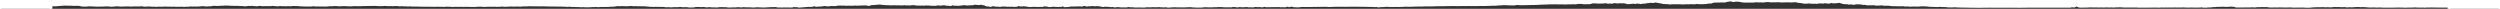 <?xml version="1.0" encoding="utf-8" standalone="no"?>
<!DOCTYPE svg PUBLIC "-//W3C//DTD SVG 1.1//EN"
  "http://www.w3.org/Graphics/SVG/1.1/DTD/svg11.dtd">
<!-- Created with matplotlib (https://matplotlib.org/) -->
<svg preserveAspectRatio="none" height="3.143pt" version="1.1" viewBox="0 0 892.8 3.143" width="892.8pt" xmlns="http://www.w3.org/2000/svg" xmlns:xlink="http://www.w3.org/1999/xlink">
 <rect x="0" y="0" width="892.8" height="3.143" fill="#333333" stroke="none"/>
 <defs>
  <style type="text/css">
*{stroke-linecap:butt;stroke-linejoin:round;}
  </style>
 </defs>
 <g id="figure_1">
  <g id="patch_1">
   <path d="M 0 3.143 
L 892.8 3.143 
L 892.8 0 
L 0 0 
z
" style="fill:none;"/>
  </g>
  <g id="axes_1">
   <g id="PolyCollection_1">
    <defs>
     <path d="M 16.746 -3.143 
L 16.746 -1.25 
L 17.135 -1.357 
L 17.528 -1.381 
L 17.925 -1.393 
L 18.323 -1.381 
L 18.716 -1.393 
L 19.105 -1.405 
L 19.498 -1.417 
L 19.891 -1.381 
L 20.28 -1.429 
L 20.665 -1.465 
L 21.045 -1.476 
L 21.434 -1.536 
L 21.832 -1.548 
L 22.229 -1.572 
L 22.622 -1.607 
L 23.015 -1.643 
L 23.408 -1.619 
L 23.805 -1.643 
L 24.207 -1.607 
L 24.596 -1.584 
L 24.98 -1.584 
L 25.374 -1.619 
L 25.771 -1.572 
L 26.172 -1.536 
L 26.569 -1.536 
L 26.958 -1.56 
L 27.351 -1.56 
L 27.745 -1.548 
L 28.134 -1.572 
L 28.522 -1.5 
L 28.916 -1.393 
L 29.309 -1.322 
L 29.698 -1.286 
L 30.087 -1.274 
L 30.476 -1.274 
L 30.869 -1.298 
L 31.262 -1.334 
L 31.651 -1.357 
L 32.044 -1.381 
L 32.437 -1.369 
L 32.834 -1.334 
L 33.236 -1.334 
L 33.637 -1.298 
L 34.038 -1.298 
L 34.431 -1.262 
L 34.82 -1.262 
L 35.213 -1.274 
L 35.611 -1.286 
L 36.008 -1.298 
L 36.401 -1.274 
L 36.79 -1.298 
L 37.183 -1.322 
L 37.576 -1.345 
L 37.969 -1.357 
L 38.362 -1.322 
L 38.76 -1.345 
L 39.165 -1.31 
L 39.567 -1.238 
L 39.96 -1.25 
L 40.349 -1.274 
L 40.738 -1.286 
L 41.122 -1.345 
L 41.511 -1.393 
L 41.904 -1.381 
L 42.302 -1.357 
L 42.699 -1.31 
L 43.088 -1.286 
L 43.477 -1.286 
L 43.866 -1.31 
L 44.259 -1.31 
L 44.656 -1.334 
L 45.049 -1.334 
L 45.438 -1.322 
L 45.831 -1.345 
L 46.22 -1.334 
L 46.609 -1.274 
L 46.998 -1.298 
L 47.387 -1.322 
L 47.789 -1.357 
L 48.186 -1.322 
L 48.575 -1.334 
L 48.964 -1.357 
L 49.349 -1.334 
L 49.733 -1.345 
L 50.122 -1.381 
L 50.511 -1.393 
L 50.904 -1.381 
L 51.302 -1.286 
L 51.695 -1.262 
L 52.084 -1.286 
L 52.477 -1.298 
L 52.87 -1.31 
L 53.267 -1.334 
L 53.668 -1.298 
L 54.07 -1.274 
L 54.467 -1.226 
L 54.86 -1.238 
L 55.262 -1.274 
L 55.663 -1.191 
L 56.056 -1.215 
L 56.445 -1.25 
L 56.834 -1.262 
L 57.227 -1.238 
L 57.62 -1.226 
L 58.009 -1.238 
L 58.394 -1.286 
L 58.779 -1.274 
L 59.168 -1.274 
L 59.557 -1.274 
L 59.946 -1.25 
L 60.33 -1.25 
L 60.715 -1.262 
L 61.104 -1.238 
L 61.493 -1.238 
L 61.886 -1.25 
L 62.279 -1.274 
L 62.668 -1.215 
L 63.057 -1.203 
L 63.446 -1.215 
L 63.835 -1.203 
L 64.228 -1.215 
L 64.621 -1.25 
L 65.015 -1.25 
L 65.408 -1.191 
L 65.797 -1.179 
L 66.186 -1.203 
L 66.575 -1.262 
L 66.968 -1.226 
L 67.365 -1.226 
L 67.758 -1.31 
L 68.151 -1.357 
L 68.544 -1.31 
L 68.933 -1.274 
L 69.322 -1.345 
L 69.715 -1.322 
L 70.104 -1.274 
L 70.489 -1.31 
L 70.878 -1.334 
L 71.271 -1.334 
L 71.664 -1.393 
L 72.057 -1.417 
L 72.45 -1.417 
L 72.839 -1.417 
L 73.228 -1.369 
L 73.621 -1.345 
L 74.014 -1.345 
L 74.403 -1.393 
L 74.792 -1.369 
L 75.181 -1.381 
L 75.57 -1.476 
L 75.963 -1.536 
L 76.357 -1.548 
L 76.745 -1.548 
L 77.134 -1.536 
L 77.523 -1.512 
L 77.912 -1.536 
L 78.301 -1.536 
L 78.69 -1.572 
L 79.083 -1.607 
L 79.481 -1.631 
L 79.878 -1.596 
L 80.271 -1.643 
L 80.656 -1.679 
L 81.041 -1.655 
L 81.434 -1.607 
L 81.827 -1.667 
L 82.216 -1.572 
L 82.605 -1.572 
L 82.994 -1.584 
L 83.383 -1.548 
L 83.879 -1.536 
L 84.376 -1.536 
L 84.765 -1.548 
L 85.154 -1.56 
L 85.539 -1.488 
L 85.923 -1.476 
L 86.316 -1.512 
L 86.714 -1.465 
L 87.103 -1.393 
L 87.492 -1.405 
L 87.885 -1.393 
L 88.274 -1.465 
L 88.671 -1.584 
L 89.068 -1.488 
L 89.457 -1.512 
L 89.85 -1.56 
L 90.239 -1.524 
L 90.624 -1.465 
L 91.013 -1.476 
L 91.41 -1.405 
L 91.812 -1.393 
L 92.205 -1.476 
L 92.594 -1.56 
L 92.983 -1.512 
L 93.372 -1.465 
L 93.761 -1.429 
L 94.149 -1.441 
L 94.538 -1.453 
L 94.927 -1.441 
L 95.316 -1.453 
L 95.709 -1.453 
L 96.103 -1.465 
L 96.492 -1.453 
L 96.885 -1.476 
L 97.278 -1.56 
L 97.667 -1.488 
L 98.06 -1.465 
L 98.453 -1.441 
L 98.842 -1.417 
L 99.235 -1.369 
L 99.624 -1.441 
L 100.017 -1.536 
L 100.418 -1.441 
L 100.811 -1.417 
L 101.196 -1.429 
L 101.577 -1.429 
L 101.962 -1.393 
L 102.355 -1.417 
L 102.752 -1.441 
L 103.149 -1.429 
L 103.547 -1.441 
L 103.94 -1.405 
L 104.333 -1.512 
L 104.726 -1.488 
L 105.115 -1.512 
L 105.504 -1.476 
L 105.897 -1.465 
L 106.294 -1.465 
L 106.687 -1.453 
L 107.076 -1.381 
L 107.465 -1.357 
L 107.858 -1.369 
L 108.256 -1.345 
L 108.649 -1.334 
L 109.042 -1.31 
L 109.435 -1.322 
L 109.824 -1.31 
L 110.213 -1.298 
L 110.598 -1.31 
L 110.982 -1.298 
L 111.371 -1.345 
L 111.76 -1.393 
L 112.153 -1.393 
L 112.547 -1.322 
L 112.94 -1.322 
L 113.329 -1.322 
L 113.718 -1.345 
L 114.111 -1.31 
L 114.495 -1.298 
L 114.88 -1.322 
L 115.273 -1.322 
L 115.667 -1.298 
L 116.055 -1.286 
L 116.444 -1.298 
L 116.833 -1.345 
L 117.222 -1.345 
L 117.615 -1.405 
L 118.009 -1.453 
L 118.398 -1.393 
L 118.782 -1.429 
L 119.167 -1.476 
L 119.556 -1.453 
L 119.941 -1.476 
L 120.326 -1.465 
L 120.715 -1.417 
L 121.104 -1.381 
L 121.489 -1.405 
L 121.873 -1.429 
L 122.266 -1.417 
L 122.66 -1.453 
L 123.049 -1.441 
L 123.442 -1.476 
L 123.835 -1.393 
L 124.228 -1.417 
L 124.621 -1.381 
L 125.01 -1.369 
L 125.395 -1.381 
L 125.78 -1.405 
L 126.168 -1.453 
L 126.553 -1.441 
L 126.938 -1.465 
L 127.327 -1.441 
L 127.72 -1.417 
L 128.117 -1.453 
L 128.515 -1.429 
L 128.912 -1.429 
L 129.309 -1.465 
L 129.706 -1.5 
L 130.099 -1.465 
L 130.488 -1.465 
L 130.877 -1.488 
L 131.262 -1.488 
L 131.643 -1.512 
L 132.028 -1.512 
L 132.417 -1.5 
L 132.806 -1.512 
L 133.195 -1.512 
L 133.584 -1.512 
L 133.973 -1.524 
L 134.366 -1.524 
L 134.763 -1.488 
L 135.156 -1.465 
L 135.545 -1.441 
L 135.934 -1.453 
L 136.319 -1.453 
L 136.704 -1.476 
L 137.097 -1.488 
L 137.494 -1.536 
L 137.883 -1.5 
L 138.264 -1.441 
L 138.648 -1.441 
L 139.041 -1.453 
L 139.43 -1.453 
L 139.815 -1.476 
L 140.204 -1.429 
L 140.593 -1.465 
L 140.982 -1.476 
L 141.371 -1.476 
L 141.76 -1.476 
L 142.149 -1.465 
L 142.542 -1.381 
L 142.939 -1.369 
L 143.337 -1.417 
L 143.73 -1.441 
L 144.123 -1.381 
L 144.516 -1.357 
L 144.909 -1.381 
L 145.298 -1.369 
L 145.683 -1.298 
L 146.072 -1.334 
L 146.457 -1.393 
L 146.837 -1.31 
L 147.226 -1.298 
L 147.628 -1.298 
L 148.025 -1.274 
L 148.41 -1.274 
L 148.807 -1.274 
L 149.208 -1.286 
L 149.597 -1.274 
L 149.986 -1.25 
L 150.375 -1.25 
L 150.76 -1.25 
L 151.145 -1.238 
L 151.534 -1.25 
L 151.923 -1.238 
L 152.308 -1.226 
L 152.692 -1.238 
L 153.081 -1.25 
L 153.47 -1.238 
L 153.859 -1.215 
L 154.248 -1.238 
L 154.637 -1.215 
L 155.022 -1.215 
L 155.407 -1.203 
L 155.796 -1.215 
L 156.185 -1.238 
L 156.574 -1.238 
L 156.963 -1.215 
L 157.348 -1.215 
L 157.728 -1.203 
L 158.113 -1.215 
L 158.506 -1.191 
L 158.899 -1.191 
L 159.292 -1.286 
L 159.69 -1.25 
L 160.079 -1.215 
L 160.463 -1.25 
L 160.856 -1.226 
L 161.25 -1.167 
L 161.639 -1.155 
L 162.027 -1.179 
L 162.421 -1.179 
L 162.818 -1.215 
L 163.211 -1.179 
L 163.6 -1.179 
L 163.989 -1.191 
L 164.382 -1.203 
L 164.775 -1.238 
L 165.168 -1.167 
L 165.561 -1.179 
L 165.954 -1.179 
L 166.347 -1.203 
L 166.741 -1.215 
L 167.138 -1.179 
L 167.535 -1.191 
L 167.928 -1.167 
L 168.317 -1.167 
L 168.706 -1.155 
L 169.099 -1.155 
L 169.492 -1.143 
L 169.881 -1.167 
L 170.27 -1.215 
L 170.663 -1.25 
L 171.052 -1.226 
L 171.437 -1.274 
L 171.826 -1.25 
L 172.219 -1.226 
L 172.612 -1.167 
L 173.001 -1.179 
L 173.39 -1.191 
L 173.783 -1.203 
L 174.176 -1.238 
L 174.569 -1.238 
L 174.958 -1.25 
L 175.347 -1.226 
L 175.74 -1.215 
L 176.129 -1.238 
L 176.523 -1.238 
L 176.916 -1.226 
L 177.305 -1.191 
L 177.694 -1.203 
L 178.078 -1.203 
L 178.463 -1.226 
L 178.852 -1.274 
L 179.245 -1.274 
L 179.642 -1.298 
L 180.036 -1.215 
L 180.42 -1.203 
L 180.809 -1.226 
L 181.207 -1.25 
L 181.604 -1.286 
L 181.997 -1.274 
L 182.39 -1.322 
L 182.783 -1.298 
L 183.176 -1.286 
L 183.569 -1.274 
L 183.967 -1.286 
L 184.364 -1.31 
L 184.757 -1.298 
L 185.15 -1.298 
L 185.535 -1.286 
L 185.924 -1.298 
L 186.317 -1.286 
L 186.706 -1.357 
L 187.095 -1.381 
L 187.488 -1.334 
L 187.885 -1.381 
L 188.282 -1.357 
L 188.68 -1.405 
L 189.069 -1.405 
L 189.453 -1.405 
L 189.842 -1.381 
L 190.231 -1.405 
L 190.624 -1.369 
L 191.018 -1.381 
L 191.407 -1.381 
L 191.8 -1.393 
L 192.197 -1.381 
L 192.594 -1.369 
L 192.987 -1.369 
L 193.372 -1.369 
L 193.757 -1.381 
L 194.146 -1.381 
L 194.535 -1.345 
L 194.924 -1.357 
L 195.313 -1.345 
L 195.706 -1.345 
L 196.099 -1.322 
L 196.488 -1.322 
L 196.873 -1.31 
L 197.257 -1.31 
L 197.651 -1.31 
L 198.044 -1.322 
L 198.437 -1.298 
L 198.834 -1.298 
L 199.227 -1.274 
L 199.616 -1.274 
L 200.005 -1.274 
L 200.398 -1.286 
L 200.795 -1.262 
L 201.188 -1.262 
L 201.577 -1.25 
L 201.966 -1.226 
L 202.351 -1.215 
L 202.732 -1.167 
L 203.117 -1.25 
L 203.506 -1.226 
L 203.895 -1.203 
L 204.329 -1.143 
L 204.768 -1.143 
L 205.165 -1.203 
L 205.558 -1.119 
L 205.951 -1.131 
L 206.344 -1.119 
L 206.742 -1.095 
L 207.143 -1.084 
L 207.54 -1.048 
L 207.937 -1.06 
L 208.339 -1.107 
L 208.736 -1.036 
L 209.125 -1.048 
L 209.514 -1.024 
L 209.907 -1.024 
L 210.3 -1.048 
L 210.697 -1.048 
L 211.095 -1.084 
L 211.488 -1.107 
L 211.885 -1.119 
L 212.282 -1.095 
L 212.679 -1.179 
L 213.077 -1.119 
L 213.47 -1.084 
L 213.863 -1.095 
L 214.256 -1.131 
L 214.649 -1.155 
L 215.046 -1.131 
L 215.444 -1.143 
L 215.837 -1.167 
L 216.226 -1.131 
L 216.619 -1.155 
L 217.012 -1.155 
L 217.405 -1.191 
L 217.798 -1.226 
L 218.191 -1.226 
L 218.588 -1.25 
L 218.986 -1.262 
L 219.379 -1.286 
L 219.772 -1.357 
L 220.165 -1.429 
L 220.554 -1.429 
L 220.947 -1.453 
L 221.344 -1.417 
L 221.746 -1.453 
L 222.143 -1.441 
L 222.54 -1.453 
L 222.941 -1.417 
L 223.339 -1.429 
L 223.732 -1.381 
L 224.121 -1.417 
L 224.51 -1.465 
L 224.903 -1.476 
L 225.3 -1.488 
L 225.693 -1.488 
L 226.086 -1.429 
L 226.479 -1.429 
L 226.877 -1.429 
L 227.278 -1.453 
L 227.671 -1.405 
L 228.06 -1.393 
L 228.453 -1.417 
L 228.846 -1.405 
L 229.239 -1.405 
L 229.636 -1.417 
L 230.034 -1.381 
L 230.431 -1.369 
L 230.828 -1.345 
L 231.23 -1.286 
L 231.631 -1.274 
L 232.028 -1.215 
L 232.421 -1.215 
L 232.814 -1.191 
L 233.216 -1.203 
L 233.617 -1.155 
L 234.019 -1.215 
L 234.42 -1.203 
L 234.821 -1.179 
L 235.223 -1.191 
L 235.62 -1.191 
L 236.017 -1.155 
L 236.418 -1.179 
L 236.816 -1.155 
L 237.213 -1.155 
L 237.614 -1.06 
L 238.007 -1.048 
L 238.401 -1.06 
L 238.798 -1.072 
L 239.195 -1.048 
L 239.596 -1.012 
L 239.994 -1.036 
L 240.387 -1.06 
L 240.78 -1.107 
L 241.177 -1.084 
L 241.578 -1.06 
L 241.972 -1.084 
L 242.361 -1.119 
L 242.758 -1.131 
L 243.159 -1.143 
L 243.556 -1.084 
L 243.954 -1.048 
L 244.347 -1.084 
L 244.736 -1.084 
L 245.129 -1.06 
L 245.526 -1.072 
L 245.923 -0.988 
L 246.32 -0.964 
L 246.718 -0.953 
L 247.111 -0.976 
L 247.5 -0.964 
L 247.893 -1.024 
L 248.286 -1.119 
L 248.679 -1.143 
L 249.076 -1.155 
L 249.474 -1.143 
L 249.867 -1.143 
L 250.26 -1.107 
L 250.653 -1.119 
L 251.042 -1.131 
L 251.435 -1.143 
L 251.836 -1.084 
L 252.234 -1.012 
L 252.627 -1.012 
L 253.02 -1.084 
L 253.409 -1.095 
L 253.839 -1.036 
L 254.269 -1.024 
L 254.658 -0.988 
L 255.056 -1 
L 255.457 -1.024 
L 255.854 -0.953 
L 256.247 -0.988 
L 256.64 -1.06 
L 257.033 -1.084 
L 257.422 -1.084 
L 257.811 -1.084 
L 258.205 -1.084 
L 258.598 -1.06 
L 258.987 -1.06 
L 259.376 -1.06 
L 259.769 -0.988 
L 260.162 -0.964 
L 260.551 -0.953 
L 260.944 -0.964 
L 261.341 -0.976 
L 261.738 -1.012 
L 262.14 -1 
L 262.537 -0.976 
L 262.922 -1.036 
L 263.307 -1.06 
L 263.7 -1.072 
L 264.093 -1.06 
L 264.486 -0.988 
L 264.883 -1 
L 265.276 -1.072 
L 265.665 -1.06 
L 266.054 -1.036 
L 266.443 -1.048 
L 266.836 -1 
L 267.229 -1.036 
L 267.622 -1.024 
L 268.024 -1.012 
L 268.425 -0.988 
L 268.822 -0.953 
L 269.215 -0.953 
L 269.604 -0.988 
L 269.997 -1.012 
L 270.395 -1.06 
L 270.784 -1.036 
L 271.169 -1.012 
L 271.562 -1 
L 271.955 -0.976 
L 272.34 -0.953 
L 272.724 -0.964 
L 273.113 -0.964 
L 273.502 -0.988 
L 273.891 -1.024 
L 274.28 -1.012 
L 274.669 -1.072 
L 275.058 -1.084 
L 275.443 -1.084 
L 275.828 -1.095 
L 276.213 -1.095 
L 276.593 -1.119 
L 276.978 -1.107 
L 277.367 -1.084 
L 277.76 -0.941 
L 278.157 -0.988 
L 278.551 -0.964 
L 278.939 -0.964 
L 279.333 -0.964 
L 279.726 -0.964 
L 280.119 -0.976 
L 280.512 -0.964 
L 280.901 -0.964 
L 281.29 -0.976 
L 281.679 -0.964 
L 282.068 -0.953 
L 282.457 -0.941 
L 282.85 -0.953 
L 283.243 -1.084 
L 283.632 -1.119 
L 284.025 -1.072 
L 284.418 -1.06 
L 284.811 -1.072 
L 285.204 -0.941 
L 285.593 -0.929 
L 285.982 -0.964 
L 286.371 -0.988 
L 286.764 -1.048 
L 287.157 -1.048 
L 287.546 -1.107 
L 287.935 -1.131 
L 288.324 -1.155 
L 288.713 -1.203 
L 289.106 -1.155 
L 289.499 -1.167 
L 289.884 -1.191 
L 290.265 -1.262 
L 290.65 -1.393 
L 291.039 -1.393 
L 291.432 -1.215 
L 291.825 -1.262 
L 292.214 -1.286 
L 292.603 -1.286 
L 292.992 -1.31 
L 293.381 -1.345 
L 293.77 -1.381 
L 294.159 -1.476 
L 294.548 -1.465 
L 294.937 -1.453 
L 295.326 -1.381 
L 295.714 -1.381 
L 296.103 -1.381 
L 296.497 -1.476 
L 296.89 -1.5 
L 297.279 -1.476 
L 297.668 -1.465 
L 298.057 -1.476 
L 298.446 -1.476 
L 298.83 -1.572 
L 299.215 -1.631 
L 299.6 -1.643 
L 299.989 -1.655 
L 300.382 -1.631 
L 300.767 -1.643 
L 301.152 -1.619 
L 301.537 -1.679 
L 301.925 -1.596 
L 302.319 -1.572 
L 302.708 -1.619 
L 303.097 -1.619 
L 303.49 -1.596 
L 303.887 -1.596 
L 304.284 -1.584 
L 304.673 -1.584 
L 305.062 -1.691 
L 305.459 -1.631 
L 305.852 -1.596 
L 306.241 -1.643 
L 306.634 -1.643 
L 307.027 -1.631 
L 307.416 -1.667 
L 307.805 -1.691 
L 308.194 -1.679 
L 308.583 -1.679 
L 308.972 -1.715 
L 309.365 -1.703 
L 309.771 -1.619 
L 310.172 -1.512 
L 310.561 -1.596 
L 310.954 -1.762 
L 311.347 -1.846 
L 311.732 -1.822 
L 312.117 -1.846 
L 312.506 -1.905 
L 312.895 -1.905 
L 313.28 -1.941 
L 313.665 -2.024 
L 314.058 -2.012 
L 314.455 -2 
L 314.848 -1.929 
L 315.237 -1.893 
L 315.622 -1.857 
L 316.007 -1.834 
L 316.396 -1.786 
L 316.789 -1.774 
L 317.186 -1.798 
L 317.587 -1.75 
L 317.985 -1.75 
L 318.382 -1.738 
L 318.775 -1.727 
L 319.16 -1.774 
L 319.549 -1.774 
L 319.938 -1.738 
L 320.327 -1.727 
L 320.72 -1.75 
L 321.117 -1.75 
L 321.518 -1.715 
L 321.916 -1.715 
L 322.305 -1.703 
L 322.689 -1.75 
L 323.078 -1.786 
L 323.471 -1.715 
L 323.86 -1.727 
L 324.245 -1.715 
L 324.63 -1.679 
L 325.023 -1.703 
L 325.416 -1.762 
L 325.805 -1.786 
L 326.198 -1.774 
L 326.596 -1.822 
L 326.985 -1.679 
L 327.369 -1.679 
L 327.758 -1.631 
L 328.151 -1.679 
L 328.545 -1.607 
L 329.037 -1.655 
L 329.533 -1.655 
L 329.931 -1.607 
L 330.328 -1.655 
L 330.725 -1.715 
L 331.118 -1.667 
L 331.511 -1.655 
L 331.905 -1.655 
L 332.293 -1.619 
L 332.687 -1.572 
L 333.08 -1.596 
L 333.473 -1.572 
L 333.866 -1.56 
L 334.263 -1.584 
L 334.669 -1.703 
L 335.074 -1.703 
L 335.471 -1.655 
L 335.864 -1.643 
L 336.266 -1.655 
L 336.663 -1.762 
L 337.056 -1.727 
L 337.449 -1.75 
L 337.851 -1.643 
L 338.26 -1.56 
L 338.666 -1.607 
L 339.063 -1.536 
L 339.456 -1.488 
L 339.849 -1.631 
L 340.247 -1.846 
L 340.652 -1.619 
L 341.053 -1.584 
L 341.446 -1.596 
L 341.835 -1.56 
L 342.224 -1.572 
L 342.618 -1.596 
L 343.015 -1.655 
L 343.412 -1.667 
L 343.809 -1.738 
L 344.211 -1.834 
L 344.616 -1.762 
L 345.017 -1.727 
L 345.411 -1.667 
L 345.804 -1.715 
L 346.201 -1.727 
L 346.602 -1.762 
L 347 -1.786 
L 347.389 -1.75 
L 347.777 -1.965 
L 348.166 -1.941 
L 348.56 -1.905 
L 348.953 -1.917 
L 349.346 -1.846 
L 349.739 -1.834 
L 350.132 -1.929 
L 350.537 -1.988 
L 350.939 -1.774 
L 351.336 -1.774 
L 351.733 -1.667 
L 352.131 -1.453 
L 352.532 -1.322 
L 352.925 -1.381 
L 353.318 -1.262 
L 353.715 -1.167 
L 354.113 -1.298 
L 354.51 -1.417 
L 354.903 -1.453 
L 355.296 -1.31 
L 355.689 -1.25 
L 356.082 -1.262 
L 356.475 -1.25 
L 356.868 -1.203 
L 357.266 -1.191 
L 357.659 -1.274 
L 358.048 -1.345 
L 358.437 -1.298 
L 358.826 -1.286 
L 359.215 -1.322 
L 359.604 -1.238 
L 359.997 -1.215 
L 360.39 -1.274 
L 360.779 -1.215 
L 361.168 -1.226 
L 361.557 -1.286 
L 361.946 -1.191 
L 362.335 -1.179 
L 362.728 -1.203 
L 363.121 -1.226 
L 363.514 -1.453 
L 363.911 -1.56 
L 364.308 -1.322 
L 364.706 -1.357 
L 365.099 -1.322 
L 365.492 -1.441 
L 365.885 -1.345 
L 366.274 -1.381 
L 366.667 -1.262 
L 367.06 -1.238 
L 367.453 -1.167 
L 367.85 -1.119 
L 368.243 -1.155 
L 368.637 -1.179 
L 369.034 -1.179 
L 369.431 -1.226 
L 369.828 -1.155 
L 370.226 -1.167 
L 370.623 -1.167 
L 371.02 -1.155 
L 371.417 -1.179 
L 371.81 -1.191 
L 372.203 -1.143 
L 372.601 -1.286 
L 372.994 -1.429 
L 373.383 -1.298 
L 373.78 -1.31 
L 374.181 -1.226 
L 374.574 -1.131 
L 374.968 -1.119 
L 375.361 -1.179 
L 375.75 -1.167 
L 376.143 -1.334 
L 376.54 -1.191 
L 376.933 -1.203 
L 377.326 -1.191 
L 377.719 -1.131 
L 378.112 -1.155 
L 378.51 -1.226 
L 378.907 -1.143 
L 379.3 -1.345 
L 379.693 -1.393 
L 380.086 -1.107 
L 380.599 -1.084 
L 381.112 -1.143 
L 381.501 -1.143 
L 381.89 -1.203 
L 382.279 -1.334 
L 382.668 -1.298 
L 383.057 -1.31 
L 383.446 -1.322 
L 383.835 -1.322 
L 384.224 -1.31 
L 384.617 -1.369 
L 385.01 -1.369 
L 385.399 -1.369 
L 385.788 -1.345 
L 386.177 -1.31 
L 386.566 -1.334 
L 386.959 -1.512 
L 387.356 -1.524 
L 387.75 -1.441 
L 388.138 -1.286 
L 388.523 -1.453 
L 388.912 -1.393 
L 389.309 -1.369 
L 389.703 -1.488 
L 390.092 -1.465 
L 390.481 -1.453 
L 390.869 -1.417 
L 391.258 -1.405 
L 391.647 -1.453 
L 392.036 -1.429 
L 392.421 -1.417 
L 392.802 -1.393 
L 393.187 -1.25 
L 393.576 -1.203 
L 393.965 -1.131 
L 394.358 -1.238 
L 394.755 -1.226 
L 395.148 -1.203 
L 395.537 -1.203 
L 395.926 -1.179 
L 396.315 -1.155 
L 396.704 -1.084 
L 397.093 -1.131 
L 397.49 -1.143 
L 397.887 -1.012 
L 398.276 -1.012 
L 398.661 -1.048 
L 399.046 -1.107 
L 399.435 -1.107 
L 399.828 -1.048 
L 400.221 -1 
L 400.61 -1 
L 400.999 -0.988 
L 401.388 -1.012 
L 401.777 -0.988 
L 402.162 -0.988 
L 402.551 -1.036 
L 402.948 -1.143 
L 403.341 -1.084 
L 403.734 -1.024 
L 404.123 -1.06 
L 404.508 -1.036 
L 404.901 -1.012 
L 405.294 -0.953 
L 405.683 -0.941 
L 406.072 -0.941 
L 406.461 -0.976 
L 406.85 -0.976 
L 407.239 -0.941 
L 407.628 -0.953 
L 408.017 -0.953 
L 408.406 -0.929 
L 408.795 -0.941 
L 409.184 -1.024 
L 409.577 -1.024 
L 409.974 -1.048 
L 410.367 -1.036 
L 410.756 -1 
L 411.145 -1.06 
L 411.538 -1.06 
L 411.935 -1.095 
L 412.329 -1.048 
L 412.718 -1.048 
L 413.107 -1.06 
L 413.5 -1.072 
L 413.897 -1.107 
L 414.294 -1.06 
L 414.687 -1.024 
L 415.076 -1.072 
L 415.461 -0.964 
L 415.846 -1.024 
L 416.243 -1.06 
L 416.64 -1 
L 417.029 -0.917 
L 417.422 -0.929 
L 417.811 -0.941 
L 418.196 -0.988 
L 418.585 -1.024 
L 418.978 -1.012 
L 419.375 -1.036 
L 419.764 -1.048 
L 420.149 -1 
L 420.542 -1.024 
L 420.94 -1.012 
L 421.333 -1 
L 421.722 -0.988 
L 422.115 -1.012 
L 422.512 -1.012 
L 422.909 -1.012 
L 423.306 -1.012 
L 423.7 -1.036 
L 424.088 -1.048 
L 424.477 -1.06 
L 424.871 -1.06 
L 425.272 -1.084 
L 425.665 -1.012 
L 426.05 -0.976 
L 426.439 -0.976 
L 426.828 -0.964 
L 427.225 -0.905 
L 427.622 -0.941 
L 428.011 -0.917 
L 428.4 -0.941 
L 428.789 -0.929 
L 429.178 -0.941 
L 429.567 -0.988 
L 429.96 -1.048 
L 430.353 -1.048 
L 430.738 -1.048 
L 431.123 -1.024 
L 431.512 -1.024 
L 431.905 -1.012 
L 432.298 -1.024 
L 432.687 -1 
L 433.08 -1.048 
L 433.473 -1.06 
L 433.866 -1.072 
L 434.264 -1.048 
L 434.661 -1.095 
L 435.054 -1.119 
L 435.443 -1.131 
L 435.832 -1.119 
L 436.225 -1.119 
L 436.618 -1.072 
L 437.011 -1.048 
L 437.408 -1.036 
L 437.801 -1.012 
L 438.195 -1.024 
L 438.592 -1.012 
L 438.981 -1.048 
L 439.37 -1.024 
L 439.763 -1.024 
L 440.152 -1.119 
L 440.541 -1.155 
L 440.93 -1.095 
L 441.319 -1.095 
L 441.708 -1.024 
L 442.097 -1 
L 442.486 -1.107 
L 442.875 -1.107 
L 443.268 -1.072 
L 443.661 -1.036 
L 444.05 -1.06 
L 444.435 -1.072 
L 444.819 -1.107 
L 445.208 -1.119 
L 445.601 -1.095 
L 445.999 -1 
L 446.396 -1.048 
L 446.789 -1.024 
L 447.182 -1.012 
L 447.575 -1 
L 447.964 -1.107 
L 448.353 -1.155 
L 448.742 -1.143 
L 449.127 -1.072 
L 449.512 -1.119 
L 449.905 -1.119 
L 450.298 -1.06 
L 450.691 -1.012 
L 451.084 -1.084 
L 451.473 -1.191 
L 451.862 -1.143 
L 452.255 -1.06 
L 452.656 -1.048 
L 453.05 -1.119 
L 453.434 -1.048 
L 453.823 -1.095 
L 454.208 -1.084 
L 454.597 -1.095 
L 454.994 -1.095 
L 455.388 -1.084 
L 455.781 -1.119 
L 456.178 -1.072 
L 456.571 -1.143 
L 456.96 -1.107 
L 457.349 -1.036 
L 457.738 -1.084 
L 458.127 -1.072 
L 458.52 -1.048 
L 458.909 -1.024 
L 459.29 -1.167 
L 459.674 -1.25 
L 460.063 -1.179 
L 460.456 -1.06 
L 460.854 -1.226 
L 461.247 -1.262 
L 461.64 -1.191 
L 462.033 -1.084 
L 462.422 -1.048 
L 462.811 -1.036 
L 463.204 -1.024 
L 463.601 -1.012 
L 463.994 -1.048 
L 464.383 -1.095 
L 464.776 -1.143 
L 465.169 -1.167 
L 465.563 -1.143 
L 465.956 -1.155 
L 466.345 -1.119 
L 466.742 -1.143 
L 467.135 -1.155 
L 467.52 -1.143 
L 467.909 -1.131 
L 468.298 -1.143 
L 468.695 -1.155 
L 469.092 -1.167 
L 469.494 -1.191 
L 469.895 -1.131 
L 470.284 -1.191 
L 470.677 -1.203 
L 471.074 -1.167 
L 471.467 -1.191 
L 471.856 -1.203 
L 472.249 -1.179 
L 472.643 -1.215 
L 473.04 -1.238 
L 473.445 -1.179 
L 473.843 -1.215 
L 474.236 -1.167 
L 474.633 -1.143 
L 475.03 -1.155 
L 475.423 -1.155 
L 475.812 -1.179 
L 476.205 -1.191 
L 476.607 -1.226 
L 477.008 -1.203 
L 477.397 -1.226 
L 477.786 -1.226 
L 478.183 -1.203 
L 478.572 -1.215 
L 478.957 -1.226 
L 479.346 -1.226 
L 479.735 -1.215 
L 480.124 -1.215 
L 480.513 -1.215 
L 480.902 -1.215 
L 481.291 -1.215 
L 481.68 -1.226 
L 482.073 -1.238 
L 482.47 -1.238 
L 482.863 -1.238 
L 483.252 -1.238 
L 483.637 -1.226 
L 484.022 -1.238 
L 484.411 -1.25 
L 484.8 -1.238 
L 485.193 -1.226 
L 485.59 -1.215 
L 485.987 -1.215 
L 486.376 -1.203 
L 486.765 -1.203 
L 487.158 -1.215 
L 487.547 -1.203 
L 487.94 -1.179 
L 488.333 -1.179 
L 488.722 -1.179 
L 489.115 -1.155 
L 489.509 -1.155 
L 489.893 -1.155 
L 490.278 -1.143 
L 490.671 -1.119 
L 491.064 -1.119 
L 491.453 -1.107 
L 491.842 -1.107 
L 492.343 -0.976 
L 492.84 -1.095 
L 493.22 -1.095 
L 493.605 -1.119 
L 493.994 -1.119 
L 494.383 -1.155 
L 494.772 -1.179 
L 495.161 -1.203 
L 495.55 -1.215 
L 495.935 -1.167 
L 496.32 -1.131 
L 496.708 -1.167 
L 497.097 -1.143 
L 497.486 -1.131 
L 497.875 -1.131 
L 498.264 -1.155 
L 498.649 -1.155 
L 499.038 -1.155 
L 499.427 -1.143 
L 499.808 -1.155 
L 500.193 -1.167 
L 500.582 -1.179 
L 500.971 -1.179 
L 501.364 -1.215 
L 501.753 -1.262 
L 502.133 -1.238 
L 502.522 -1.25 
L 502.915 -1.215 
L 503.304 -1.226 
L 503.693 -1.238 
L 504.086 -1.238 
L 504.475 -1.238 
L 504.86 -1.274 
L 505.249 -1.298 
L 505.642 -1.286 
L 506.035 -1.286 
L 506.42 -1.322 
L 506.809 -1.298 
L 507.202 -1.298 
L 507.591 -1.31 
L 507.98 -1.31 
L 508.373 -1.334 
L 508.766 -1.357 
L 509.155 -1.357 
L 509.54 -1.357 
L 509.929 -1.357 
L 510.322 -1.357 
L 510.711 -1.369 
L 511.096 -1.357 
L 511.485 -1.369 
L 511.878 -1.369 
L 512.267 -1.393 
L 512.652 -1.381 
L 513.037 -1.429 
L 513.421 -1.417 
L 513.806 -1.405 
L 514.191 -1.429 
L 514.576 -1.429 
L 514.969 -1.429 
L 515.366 -1.429 
L 515.759 -1.429 
L 516.144 -1.429 
L 516.529 -1.453 
L 516.914 -1.453 
L 517.295 -1.453 
L 517.679 -1.465 
L 518.068 -1.465 
L 518.453 -1.476 
L 518.838 -1.465 
L 519.227 -1.465 
L 519.612 -1.465 
L 520.001 -1.465 
L 520.39 -1.441 
L 520.77 -1.453 
L 521.151 -1.476 
L 521.532 -1.465 
L 521.917 -1.465 
L 522.301 -1.476 
L 522.686 -1.465 
L 523.075 -1.476 
L 523.464 -1.476 
L 523.849 -1.465 
L 524.234 -1.488 
L 524.623 -1.5 
L 525.008 -1.476 
L 525.388 -1.476 
L 525.773 -1.476 
L 526.162 -1.476 
L 526.551 -1.465 
L 526.94 -1.465 
L 527.329 -1.465 
L 527.718 -1.476 
L 528.107 -1.488 
L 528.492 -1.488 
L 528.876 -1.524 
L 529.27 -1.488 
L 529.663 -1.488 
L 530.048 -1.5 
L 530.432 -1.5 
L 530.821 -1.536 
L 531.214 -1.524 
L 531.607 -1.536 
L 532.001 -1.548 
L 532.39 -1.572 
L 532.774 -1.619 
L 533.159 -1.596 
L 533.544 -1.596 
L 533.929 -1.607 
L 534.31 -1.631 
L 534.69 -1.643 
L 535.075 -1.667 
L 535.46 -1.75 
L 535.845 -1.715 
L 536.23 -1.75 
L 536.614 -1.774 
L 537.003 -1.81 
L 537.392 -1.786 
L 537.785 -1.774 
L 538.174 -1.75 
L 538.559 -1.786 
L 538.952 -1.727 
L 539.345 -1.715 
L 539.734 -1.703 
L 540.119 -1.703 
L 540.508 -1.703 
L 540.897 -1.715 
L 541.282 -1.798 
L 541.675 -1.869 
L 542.064 -1.834 
L 542.445 -1.834 
L 542.825 -1.786 
L 543.21 -1.774 
L 543.603 -1.774 
L 543.992 -1.774 
L 544.381 -1.81 
L 544.774 -1.786 
L 545.167 -1.81 
L 545.565 -1.822 
L 545.958 -1.822 
L 546.351 -1.834 
L 546.74 -1.846 
L 547.129 -1.846 
L 547.518 -1.846 
L 547.903 -1.857 
L 548.291 -1.881 
L 548.68 -1.881 
L 549.065 -1.905 
L 549.45 -1.917 
L 549.839 -1.953 
L 550.224 -1.988 
L 550.609 -1.977 
L 550.998 -1.988 
L 551.387 -2 
L 551.771 -2.012 
L 552.152 -2.024 
L 552.537 -2.048 
L 552.922 -2.06 
L 553.307 -2.084 
L 553.696 -2.096 
L 554.085 -2.072 
L 554.473 -2.084 
L 554.858 -2.084 
L 555.243 -2.096 
L 555.628 -2.096 
L 556.009 -2.096 
L 556.389 -2.072 
L 556.77 -2.072 
L 557.151 -2.084 
L 557.536 -2.072 
L 557.92 -2.096 
L 558.309 -2.06 
L 558.702 -2.048 
L 559.091 -2.048 
L 559.476 -2.048 
L 559.857 -2.096 
L 560.242 -2.108 
L 560.635 -2.072 
L 561.028 -2.096 
L 561.413 -2.119 
L 561.793 -2.131 
L 562.178 -2.108 
L 562.567 -2.096 
L 562.952 -2.119 
L 563.333 -2.25 
L 563.713 -2.227 
L 564.098 -2.227 
L 564.491 -2.25 
L 564.884 -2.239 
L 565.273 -2.167 
L 565.658 -2.108 
L 566.043 -2.119 
L 566.432 -2.143 
L 566.825 -2.131 
L 567.218 -2.143 
L 567.607 -2.143 
L 567.992 -2.203 
L 568.377 -2.369 
L 568.766 -2.441 
L 569.155 -2.429 
L 569.54 -2.429 
L 569.92 -2.441 
L 570.305 -2.393 
L 570.694 -2.346 
L 571.079 -2.381 
L 571.464 -2.358 
L 571.853 -2.393 
L 572.242 -2.381 
L 572.626 -2.405 
L 573.011 -2.465 
L 573.4 -2.489 
L 573.789 -2.441 
L 574.178 -2.322 
L 574.567 -2.346 
L 574.952 -2.369 
L 575.337 -2.369 
L 575.726 -2.31 
L 576.115 -2.477 
L 576.508 -2.536 
L 576.905 -2.489 
L 577.302 -2.453 
L 577.699 -2.405 
L 578.093 -2.465 
L 578.486 -2.489 
L 578.875 -2.465 
L 579.259 -2.453 
L 579.648 -2.477 
L 580.037 -2.441 
L 580.43 -2.393 
L 580.832 -2.322 
L 581.229 -2.131 
L 581.614 -2.179 
L 581.999 -2.179 
L 582.384 -2.262 
L 582.768 -2.262 
L 583.153 -2.298 
L 583.542 -2.346 
L 583.935 -2.203 
L 584.324 -2.346 
L 584.709 -2.369 
L 585.094 -2.322 
L 585.483 -2.31 
L 585.868 -2.179 
L 586.252 -2.262 
L 586.637 -2.322 
L 587.018 -2.322 
L 587.399 -2.346 
L 587.784 -2.441 
L 588.168 -2.5 
L 588.549 -2.512 
L 588.934 -2.584 
L 589.327 -2.62 
L 589.724 -2.643 
L 590.117 -2.596 
L 590.502 -2.572 
L 590.887 -2.703 
L 591.272 -2.751 
L 591.657 -2.691 
L 592.046 -2.584 
L 592.439 -2.584 
L 592.828 -2.441 
L 593.212 -2.405 
L 593.606 -2.346 
L 593.999 -2.215 
L 594.388 -2.215 
L 594.777 -2.167 
L 595.166 -2.155 
L 595.559 -2.155 
L 595.948 -2.096 
L 596.328 -2.048 
L 596.713 -2.084 
L 597.098 -2.108 
L 597.483 -2.108 
L 597.872 -2.131 
L 598.261 -2.119 
L 598.65 -2.119 
L 599.039 -2.119 
L 599.432 -2.131 
L 599.821 -2.108 
L 600.201 -2.084 
L 600.582 -2.084 
L 600.971 -2.072 
L 601.364 -2.072 
L 601.753 -2.084 
L 602.142 -2.143 
L 602.531 -2.108 
L 602.92 -2.096 
L 603.305 -2.108 
L 603.694 -2.179 
L 604.083 -2.131 
L 604.463 -2.119 
L 604.848 -2.119 
L 605.237 -2.119 
L 605.626 -2.167 
L 606.015 -2.25 
L 606.4 -2.191 
L 606.781 -2.131 
L 607.165 -2.143 
L 607.55 -2.155 
L 607.96 -2.143 
L 608.37 -2.155 
L 608.754 -2.167 
L 609.143 -2.203 
L 609.536 -2.262 
L 609.93 -2.346 
L 610.323 -2.346 
L 610.712 -2.381 
L 611.092 -2.393 
L 611.473 -2.536 
L 611.854 -2.655 
L 612.234 -2.703 
L 612.619 -2.715 
L 613.008 -2.715 
L 613.393 -2.739 
L 613.782 -2.751 
L 614.179 -2.727 
L 614.568 -2.762 
L 614.953 -2.786 
L 615.342 -2.762 
L 615.731 -2.739 
L 616.12 -2.798 
L 616.509 -2.893 
L 616.898 -3.001 
L 617.283 -3.048 
L 617.663 -3.108 
L 618.048 -3.12 
L 618.445 -3.143 
L 618.838 -2.917 
L 619.223 -2.917 
L 619.612 -3.036 
L 620.005 -3.036 
L 620.394 -3.036 
L 620.779 -3.048 
L 621.168 -2.989 
L 621.557 -2.905 
L 621.946 -2.858 
L 622.339 -2.774 
L 622.732 -2.739 
L 623.125 -2.751 
L 623.514 -2.691 
L 623.899 -2.751 
L 624.288 -2.727 
L 624.677 -2.715 
L 625.066 -2.739 
L 625.459 -2.715 
L 625.856 -2.727 
L 626.249 -2.727 
L 626.638 -2.774 
L 627.027 -2.822 
L 627.416 -2.834 
L 627.805 -2.786 
L 628.194 -2.762 
L 628.587 -2.822 
L 628.98 -2.786 
L 629.369 -2.751 
L 629.758 -2.751 
L 630.147 -2.798 
L 630.536 -2.881 
L 630.929 -2.881 
L 631.322 -2.917 
L 631.711 -2.893 
L 632.109 -2.822 
L 632.502 -2.798 
L 632.882 -2.81 
L 633.271 -2.798 
L 633.669 -2.834 
L 634.066 -2.798 
L 634.459 -2.834 
L 634.848 -2.834 
L 635.237 -2.846 
L 635.634 -2.822 
L 636.035 -2.762 
L 636.424 -2.774 
L 636.805 -2.774 
L 637.19 -2.786 
L 637.583 -2.786 
L 637.972 -2.81 
L 638.361 -2.822 
L 638.758 -2.798 
L 639.155 -2.774 
L 639.544 -2.786 
L 639.925 -2.762 
L 640.306 -2.81 
L 640.691 -2.81 
L 641.088 -2.87 
L 641.485 -2.798 
L 641.87 -2.727 
L 642.255 -2.608 
L 642.644 -2.62 
L 643.029 -2.548 
L 643.409 -2.524 
L 643.79 -2.441 
L 644.175 -2.334 
L 644.564 -2.334 
L 644.953 -2.334 
L 645.337 -2.346 
L 645.718 -2.393 
L 646.103 -2.417 
L 646.492 -2.369 
L 646.877 -2.31 
L 647.257 -2.298 
L 647.642 -2.322 
L 648.031 -2.31 
L 648.424 -2.31 
L 648.817 -2.262 
L 649.206 -2.334 
L 649.595 -2.429 
L 649.984 -2.417 
L 650.373 -2.405 
L 650.762 -2.381 
L 651.147 -2.369 
L 651.532 -2.465 
L 651.925 -2.536 
L 652.318 -2.393 
L 652.707 -2.369 
L 653.096 -2.358 
L 653.485 -2.405 
L 653.87 -2.584 
L 654.25 -2.548 
L 654.635 -2.441 
L 655.02 -2.453 
L 655.405 -2.477 
L 655.79 -2.477 
L 656.175 -2.56 
L 656.564 -2.584 
L 656.961 -2.655 
L 657.362 -2.477 
L 657.759 -2.381 
L 658.153 -2.25 
L 658.541 -2.167 
L 658.935 -2.143 
L 659.328 -2.155 
L 659.717 -2.131 
L 660.101 -2.036 
L 660.482 -2 
L 660.863 -2.084 
L 661.248 -2.048 
L 661.637 -1.965 
L 662.026 -1.929 
L 662.415 -2.012 
L 662.799 -2.084 
L 663.188 -2.119 
L 663.581 -2.096 
L 663.97 -2.084 
L 664.355 -2.06 
L 664.744 -2.036 
L 665.141 -1.941 
L 665.535 -1.869 
L 665.923 -1.965 
L 666.308 -1.846 
L 666.693 -1.798 
L 667.086 -1.715 
L 667.479 -1.75 
L 667.872 -1.774 
L 668.27 -1.738 
L 668.663 -1.75 
L 669.056 -1.822 
L 669.449 -1.738 
L 669.846 -1.655 
L 670.243 -1.631 
L 670.628 -1.631 
L 671.021 -1.655 
L 671.419 -1.691 
L 671.808 -1.703 
L 672.197 -1.715 
L 672.585 -1.631 
L 672.974 -1.584 
L 673.363 -1.584 
L 673.893 -1.584 
L 674.427 -1.607 
L 674.824 -1.548 
L 675.217 -1.512 
L 675.606 -1.453 
L 675.995 -1.429 
L 676.388 -1.441 
L 676.785 -1.429 
L 677.179 -1.405 
L 677.572 -1.405 
L 677.965 -1.405 
L 678.354 -1.369 
L 678.747 -1.393 
L 679.14 -1.405 
L 679.529 -1.405 
L 679.918 -1.429 
L 680.307 -1.298 
L 680.692 -1.31 
L 681.081 -1.357 
L 681.474 -1.334 
L 681.867 -1.274 
L 682.26 -1.25 
L 682.649 -1.274 
L 683.038 -1.31 
L 683.427 -1.322 
L 683.816 -1.31 
L 684.201 -1.286 
L 684.585 -1.286 
L 684.974 -1.298 
L 685.363 -1.31 
L 685.752 -1.345 
L 686.141 -1.393 
L 686.53 -1.369 
L 686.919 -1.381 
L 687.308 -1.393 
L 687.693 -1.369 
L 688.078 -1.298 
L 688.467 -1.345 
L 688.856 -1.238 
L 689.245 -1.215 
L 689.634 -1.191 
L 690.018 -1.191 
L 690.403 -1.179 
L 690.792 -1.143 
L 691.181 -1.143 
L 691.57 -1.143 
L 691.959 -1.119 
L 692.344 -1.143 
L 692.725 -1.25 
L 693.105 -1.155 
L 693.49 -1.143 
L 693.879 -1.131 
L 694.272 -1.107 
L 694.669 -1.107 
L 695.063 -1.084 
L 695.451 -1.036 
L 695.84 -0.976 
L 696.229 -1 
L 696.618 -1 
L 697.007 -0.976 
L 697.396 -0.988 
L 697.785 -1.072 
L 698.174 -1 
L 698.559 -1.024 
L 698.944 -0.988 
L 699.337 -0.964 
L 699.73 -0.941 
L 700.119 -0.941 
L 700.512 -0.917 
L 700.905 -0.941 
L 701.294 -0.917 
L 701.687 -0.929 
L 702.08 -0.905 
L 702.469 -0.905 
L 702.858 -0.905 
L 703.247 -0.881 
L 703.636 -0.893 
L 704.021 -0.881 
L 704.406 -0.869 
L 704.795 -0.881 
L 705.18 -0.881 
L 705.564 -0.845 
L 705.953 -0.845 
L 706.338 -0.845 
L 706.719 -0.845 
L 707.1 -0.845 
L 707.48 -0.845 
L 707.865 -0.857 
L 708.254 -0.881 
L 708.643 -0.893 
L 709.028 -0.881 
L 709.413 -0.893 
L 709.798 -0.881 
L 710.187 -0.893 
L 710.58 -0.893 
L 710.969 -0.893 
L 711.362 -0.881 
L 711.755 -0.881 
L 712.148 -0.881 
L 712.541 -0.869 
L 712.93 -0.881 
L 713.319 -0.893 
L 713.708 -0.869 
L 714.097 -0.881 
L 714.49 -0.881 
L 714.887 -0.869 
L 715.28 -0.881 
L 715.665 -0.881 
L 716.05 -0.881 
L 716.435 -0.869 
L 716.815 -0.869 
L 717.2 -0.881 
L 717.589 -0.905 
L 717.982 -0.881 
L 718.375 -0.869 
L 718.764 -0.869 
L 719.153 -0.869 
L 719.542 -0.869 
L 719.931 -0.881 
L 720.32 -0.869 
L 720.709 -0.869 
L 721.119 -0.857 
L 721.528 -0.857 
L 721.913 -0.893 
L 722.298 -0.881 
L 722.687 -0.869 
L 723.151 -0.869 
L 723.61 -0.893 
L 723.999 -0.893 
L 724.392 -0.893 
L 724.781 -0.893 
L 725.17 -0.893 
L 725.559 -0.893 
L 725.948 -0.893 
L 726.333 -0.893 
L 726.717 -0.893 
L 727.106 -0.893 
L 727.491 -0.893 
L 727.872 -0.893 
L 728.257 -0.893 
L 728.642 -0.893 
L 729.022 -0.893 
L 729.407 -0.893 
L 729.792 -0.893 
L 730.173 -0.893 
L 730.557 -0.893 
L 730.942 -0.893 
L 731.323 -0.893 
L 731.704 -0.893 
L 732.088 -0.893 
L 732.473 -0.893 
L 732.858 -0.893 
L 733.243 -0.893 
L 733.624 -0.893 
L 734.008 -0.893 
L 734.393 -0.893 
L 734.774 -0.893 
L 735.155 -0.893 
L 735.535 -0.893 
L 735.92 -0.893 
L 736.309 -0.893 
L 736.694 -0.893 
L 737.079 -0.893 
L 737.468 -0.893 
L 737.857 -0.893 
L 738.241 -0.893 
L 738.8 -0.893 
L 739.363 -0.893 
L 739.752 -1.048 
L 740.145 -1.036 
L 740.542 -0.964 
L 740.935 -1.024 
L 741.324 -1.31 
L 741.713 -1.357 
L 742.106 -1.107 
L 742.499 -0.964 
L 742.884 -0.905 
L 743.265 -0.905 
L 743.646 -0.929 
L 744.03 -0.905 
L 744.419 -0.953 
L 744.804 -0.941 
L 745.185 -0.905 
L 745.574 -0.964 
L 745.967 -0.988 
L 746.364 -0.988 
L 746.761 -1 
L 747.15 -0.988 
L 747.543 -0.988 
L 747.937 -0.964 
L 748.33 -0.988 
L 748.723 -0.988 
L 749.112 -0.976 
L 749.505 -0.964 
L 749.902 -0.941 
L 750.291 -1.012 
L 750.672 -0.976 
L 751.056 -0.941 
L 751.445 -0.941 
L 751.834 -0.976 
L 752.219 -0.988 
L 752.6 -1 
L 752.985 -0.941 
L 753.37 -0.964 
L 753.754 -0.976 
L 754.143 -0.988 
L 754.536 -0.953 
L 754.934 -0.941 
L 755.331 -0.953 
L 755.724 -1.024 
L 756.109 -1.012 
L 756.494 -1.012 
L 756.883 -1.06 
L 757.272 -1.012 
L 757.656 -1.024 
L 758.045 -0.988 
L 758.438 -0.953 
L 758.827 -0.953 
L 759.216 -0.953 
L 759.605 -0.953 
L 759.99 -0.964 
L 760.379 -0.953 
L 760.772 -0.953 
L 761.157 -0.953 
L 761.546 -0.964 
L 761.939 -0.953 
L 762.328 -0.953 
L 762.717 -0.941 
L 763.106 -0.953 
L 763.491 -0.917 
L 763.872 -0.905 
L 764.256 -0.905 
L 764.641 -0.905 
L 765.022 -0.905 
L 765.403 -0.905 
L 765.787 -0.905 
L 766.176 -0.905 
L 766.565 -0.905 
L 766.95 -0.905 
L 767.335 -0.929 
L 767.724 -0.893 
L 768.113 -0.917 
L 768.506 -0.917 
L 768.895 -0.917 
L 769.28 -0.929 
L 769.673 -0.929 
L 770.07 -0.929 
L 770.459 -0.917 
L 770.918 -0.905 
L 771.382 -0.917 
L 771.771 -0.953 
L 772.156 -0.964 
L 772.545 -0.941 
L 772.938 -0.929 
L 773.331 -0.964 
L 773.724 -0.964 
L 774.117 -0.953 
L 774.51 -0.941 
L 774.899 -0.941 
L 775.288 -0.941 
L 775.673 -0.941 
L 776.053 -0.941 
L 776.438 -0.953 
L 776.827 -0.988 
L 777.216 -0.964 
L 777.605 -0.953 
L 777.994 -0.953 
L 778.383 -0.976 
L 778.772 -0.941 
L 779.157 -0.964 
L 779.546 -0.976 
L 779.935 -1.012 
L 780.32 -0.941 
L 780.713 -0.941 
L 781.102 -0.929 
L 781.487 -0.941 
L 781.88 -0.929 
L 782.273 -0.964 
L 782.662 -0.964 
L 783.055 -0.941 
L 783.448 -0.929 
L 783.837 -0.929 
L 784.226 -0.941 
L 784.615 -0.929 
L 785.004 -0.929 
L 785.397 -0.941 
L 785.79 -0.941 
L 786.183 -1.036 
L 786.576 -0.941 
L 786.965 -0.893 
L 787.354 -0.893 
L 787.743 -0.905 
L 788.132 -0.905 
L 788.517 -0.976 
L 788.906 -0.988 
L 789.299 -0.988 
L 789.688 -1.012 
L 790.077 -1.072 
L 790.466 -1.119 
L 790.851 -1.095 
L 791.231 -1.131 
L 791.612 -1.191 
L 792.001 -1.203 
L 792.394 -1.191 
L 792.787 -1.203 
L 793.184 -1.215 
L 793.577 -1.226 
L 793.971 -1.226 
L 794.36 -1.226 
L 794.74 -1.179 
L 795.121 -1.155 
L 795.51 -1.203 
L 795.903 -1.203 
L 796.292 -1.25 
L 796.689 -1.262 
L 797.091 -1.25 
L 797.488 -1.215 
L 797.885 -1.215 
L 798.278 -1.06 
L 798.667 -0.953 
L 799.06 -0.976 
L 799.453 -0.964 
L 799.842 -0.964 
L 800.235 -0.976 
L 800.628 -0.941 
L 801.022 -0.964 
L 801.415 -0.976 
L 801.804 -0.976 
L 802.188 -0.976 
L 802.577 -0.988 
L 802.97 -0.976 
L 803.364 -0.964 
L 803.757 -1 
L 804.142 -1.024 
L 804.522 -1.024 
L 804.907 -0.988 
L 805.292 -0.976 
L 805.677 -1.024 
L 806.061 -1.095 
L 806.446 -1.072 
L 806.835 -1.084 
L 807.22 -1.084 
L 807.609 -1.119 
L 808.002 -1.119 
L 808.391 -1.084 
L 808.78 -1.084 
L 809.169 -1.119 
L 809.562 -1.119 
L 809.959 -1.048 
L 810.357 -0.988 
L 810.754 -0.964 
L 811.151 -0.953 
L 811.544 -0.953 
L 811.937 -0.988 
L 812.33 -0.964 
L 812.715 -0.988 
L 813.104 -0.964 
L 813.497 -0.964 
L 813.882 -1.012 
L 814.267 -0.988 
L 814.656 -0.988 
L 815.045 -1.012 
L 815.434 -0.941 
L 815.819 -0.953 
L 816.203 -0.964 
L 816.588 -0.964 
L 816.977 -0.964 
L 817.37 -0.988 
L 817.763 -0.988 
L 818.161 -0.988 
L 818.55 -0.941 
L 818.934 -0.929 
L 819.328 -0.905 
L 819.721 -0.917 
L 820.106 -0.929 
L 820.494 -0.917 
L 820.888 -0.917 
L 821.277 -0.917 
L 821.661 -0.917 
L 822.046 -0.953 
L 822.439 -0.941 
L 822.832 -0.917 
L 823.225 -0.905 
L 823.623 -0.881 
L 824.012 -0.881 
L 824.396 -0.869 
L 824.785 -0.881 
L 825.174 -0.917 
L 825.568 -0.964 
L 825.956 -1 
L 826.341 -1.036 
L 826.73 -1.024 
L 827.281 -1.06 
L 827.835 -1.084 
L 828.228 -1.048 
L 828.617 -1.072 
L 829.006 -1.084 
L 829.395 -1.072 
L 829.784 -1.107 
L 830.169 -1.036 
L 830.55 -1.012 
L 830.939 -1.072 
L 831.327 -1.084 
L 831.712 -1.036 
L 832.101 -1.012 
L 832.494 -1.024 
L 832.896 -1.072 
L 833.293 -1.119 
L 833.686 -1.119 
L 834.079 -1.143 
L 834.472 -1.107 
L 834.87 -1.107 
L 835.263 -1.107 
L 835.647 -1.107 
L 836.036 -1.084 
L 836.434 -1.072 
L 836.827 -1.107 
L 837.216 -1.095 
L 837.605 -1.095 
L 837.998 -1.012 
L 838.391 -0.976 
L 838.78 -1.048 
L 839.165 -1.072 
L 839.545 -1.024 
L 839.934 -1.024 
L 840.323 -1.048 
L 840.708 -1.084 
L 841.101 -1.107 
L 841.494 -1.107 
L 841.883 -1.131 
L 842.272 -1.143 
L 842.661 -1.119 
L 843.046 -1.072 
L 843.427 -1.131 
L 843.811 -1.095 
L 844.2 -1.107 
L 844.589 -1.084 
L 844.983 -1.072 
L 845.376 -1 
L 845.76 -0.988 
L 846.145 -0.964 
L 846.534 -0.964 
L 846.923 -0.964 
L 847.312 -0.988 
L 847.701 -0.976 
L 848.094 -0.976 
L 848.487 -0.941 
L 848.88 -0.929 
L 849.269 -0.953 
L 849.658 -0.953 
L 850.047 -0.976 
L 850.436 -0.941 
L 850.833 -0.917 
L 851.227 -0.905 
L 851.62 -0.905 
L 852.013 -0.893 
L 852.402 -0.917 
L 852.791 -0.905 
L 853.18 -0.905 
L 853.573 -0.905 
L 853.966 -0.905 
L 854.355 -0.905 
L 854.744 -0.905 
L 855.137 -0.929 
L 855.526 -0.917 
L 855.915 -0.917 
L 856.304 -0.941 
L 856.689 -0.953 
L 857.082 -0.929 
L 857.479 -0.917 
L 857.868 -0.917 
L 858.249 -0.917 
L 858.629 -0.881 
L 859.01 -0.893 
L 859.399 -0.893 
L 859.788 -0.917 
L 860.177 -0.917 
L 860.57 -0.941 
L 860.955 -0.929 
L 861.335 -0.941 
L 861.724 -0.953 
L 862.118 -0.953 
L 862.506 -1.048 
L 862.891 -0.941 
L 863.272 -0.941 
L 863.661 -0.929 
L 864.05 -0.929 
L 864.435 -0.929 
L 864.824 -0.929 
L 865.221 -0.929 
L 865.622 -0.917 
L 866.015 -0.905 
L 866.409 -0.929 
L 866.802 -0.964 
L 867.195 -0.953 
L 867.584 -0.964 
L 867.969 -0.964 
L 868.353 -0.976 
L 868.746 -0.964 
L 869.317 -0.941 
L 869.884 -0.941 
L 870.277 -0.941 
L 870.671 -0.929 
L 871.068 -0.917 
L 871.457 -0.917 
L 871.846 -0.929 
L 872.243 -0.941 
L 872.636 -0.929 
L 873.021 -0.929 
L 873.406 -0.929 
L 873.795 -0.917 
L 874.188 -0.929 
L 874.585 -0.953 
L 874.978 -0.964 
L 875.371 -0.953 
L 875.768 -0.941 
L 876.248 -0.929 
L 876.248 -3.143 
L 876.248 -3.143 
L 875.768 -3.143 
L 875.371 -3.143 
L 874.978 -3.143 
L 874.585 -3.143 
L 874.188 -3.143 
L 873.795 -3.143 
L 873.406 -3.143 
L 873.021 -3.143 
L 872.636 -3.143 
L 872.243 -3.143 
L 871.846 -3.143 
L 871.457 -3.143 
L 871.068 -3.143 
L 870.671 -3.143 
L 870.277 -3.143 
L 869.884 -3.143 
L 869.317 -3.143 
L 868.746 -3.143 
L 868.353 -3.143 
L 867.969 -3.143 
L 867.584 -3.143 
L 867.195 -3.143 
L 866.802 -3.143 
L 866.409 -3.143 
L 866.015 -3.143 
L 865.622 -3.143 
L 865.221 -3.143 
L 864.824 -3.143 
L 864.435 -3.143 
L 864.05 -3.143 
L 863.661 -3.143 
L 863.272 -3.143 
L 862.891 -3.143 
L 862.506 -3.143 
L 862.118 -3.143 
L 861.724 -3.143 
L 861.335 -3.143 
L 860.955 -3.143 
L 860.57 -3.143 
L 860.177 -3.143 
L 859.788 -3.143 
L 859.399 -3.143 
L 859.01 -3.143 
L 858.629 -3.143 
L 858.249 -3.143 
L 857.868 -3.143 
L 857.479 -3.143 
L 857.082 -3.143 
L 856.689 -3.143 
L 856.304 -3.143 
L 855.915 -3.143 
L 855.526 -3.143 
L 855.137 -3.143 
L 854.744 -3.143 
L 854.355 -3.143 
L 853.966 -3.143 
L 853.573 -3.143 
L 853.18 -3.143 
L 852.791 -3.143 
L 852.402 -3.143 
L 852.013 -3.143 
L 851.62 -3.143 
L 851.227 -3.143 
L 850.833 -3.143 
L 850.436 -3.143 
L 850.047 -3.143 
L 849.658 -3.143 
L 849.269 -3.143 
L 848.88 -3.143 
L 848.487 -3.143 
L 848.094 -3.143 
L 847.701 -3.143 
L 847.312 -3.143 
L 846.923 -3.143 
L 846.534 -3.143 
L 846.145 -3.143 
L 845.76 -3.143 
L 845.376 -3.143 
L 844.983 -3.143 
L 844.589 -3.143 
L 844.2 -3.143 
L 843.811 -3.143 
L 843.427 -3.143 
L 843.046 -3.143 
L 842.661 -3.143 
L 842.272 -3.143 
L 841.883 -3.143 
L 841.494 -3.143 
L 841.101 -3.143 
L 840.708 -3.143 
L 840.323 -3.143 
L 839.934 -3.143 
L 839.545 -3.143 
L 839.165 -3.143 
L 838.78 -3.143 
L 838.391 -3.143 
L 837.998 -3.143 
L 837.605 -3.143 
L 837.216 -3.143 
L 836.827 -3.143 
L 836.434 -3.143 
L 836.036 -3.143 
L 835.647 -3.143 
L 835.263 -3.143 
L 834.87 -3.143 
L 834.472 -3.143 
L 834.079 -3.143 
L 833.686 -3.143 
L 833.293 -3.143 
L 832.896 -3.143 
L 832.494 -3.143 
L 832.101 -3.143 
L 831.712 -3.143 
L 831.327 -3.143 
L 830.939 -3.143 
L 830.55 -3.143 
L 830.169 -3.143 
L 829.784 -3.143 
L 829.395 -3.143 
L 829.006 -3.143 
L 828.617 -3.143 
L 828.228 -3.143 
L 827.835 -3.143 
L 827.281 -3.143 
L 826.73 -3.143 
L 826.341 -3.143 
L 825.956 -3.143 
L 825.568 -3.143 
L 825.174 -3.143 
L 824.785 -3.143 
L 824.396 -3.143 
L 824.012 -3.143 
L 823.623 -3.143 
L 823.225 -3.143 
L 822.832 -3.143 
L 822.439 -3.143 
L 822.046 -3.143 
L 821.661 -3.143 
L 821.277 -3.143 
L 820.888 -3.143 
L 820.494 -3.143 
L 820.106 -3.143 
L 819.721 -3.143 
L 819.328 -3.143 
L 818.934 -3.143 
L 818.55 -3.143 
L 818.161 -3.143 
L 817.763 -3.143 
L 817.37 -3.143 
L 816.977 -3.143 
L 816.588 -3.143 
L 816.203 -3.143 
L 815.819 -3.143 
L 815.434 -3.143 
L 815.045 -3.143 
L 814.656 -3.143 
L 814.267 -3.143 
L 813.882 -3.143 
L 813.497 -3.143 
L 813.104 -3.143 
L 812.715 -3.143 
L 812.33 -3.143 
L 811.937 -3.143 
L 811.544 -3.143 
L 811.151 -3.143 
L 810.754 -3.143 
L 810.357 -3.143 
L 809.959 -3.143 
L 809.562 -3.143 
L 809.169 -3.143 
L 808.78 -3.143 
L 808.391 -3.143 
L 808.002 -3.143 
L 807.609 -3.143 
L 807.22 -3.143 
L 806.835 -3.143 
L 806.446 -3.143 
L 806.061 -3.143 
L 805.677 -3.143 
L 805.292 -3.143 
L 804.907 -3.143 
L 804.522 -3.143 
L 804.142 -3.143 
L 803.757 -3.143 
L 803.364 -3.143 
L 802.97 -3.143 
L 802.577 -3.143 
L 802.188 -3.143 
L 801.804 -3.143 
L 801.415 -3.143 
L 801.022 -3.143 
L 800.628 -3.143 
L 800.235 -3.143 
L 799.842 -3.143 
L 799.453 -3.143 
L 799.06 -3.143 
L 798.667 -3.143 
L 798.278 -3.143 
L 797.885 -3.143 
L 797.488 -3.143 
L 797.091 -3.143 
L 796.689 -3.143 
L 796.292 -3.143 
L 795.903 -3.143 
L 795.51 -3.143 
L 795.121 -3.143 
L 794.74 -3.143 
L 794.36 -3.143 
L 793.971 -3.143 
L 793.577 -3.143 
L 793.184 -3.143 
L 792.787 -3.143 
L 792.394 -3.143 
L 792.001 -3.143 
L 791.612 -3.143 
L 791.231 -3.143 
L 790.851 -3.143 
L 790.466 -3.143 
L 790.077 -3.143 
L 789.688 -3.143 
L 789.299 -3.143 
L 788.906 -3.143 
L 788.517 -3.143 
L 788.132 -3.143 
L 787.743 -3.143 
L 787.354 -3.143 
L 786.965 -3.143 
L 786.576 -3.143 
L 786.183 -3.143 
L 785.79 -3.143 
L 785.397 -3.143 
L 785.004 -3.143 
L 784.615 -3.143 
L 784.226 -3.143 
L 783.837 -3.143 
L 783.448 -3.143 
L 783.055 -3.143 
L 782.662 -3.143 
L 782.273 -3.143 
L 781.88 -3.143 
L 781.487 -3.143 
L 781.102 -3.143 
L 780.713 -3.143 
L 780.32 -3.143 
L 779.935 -3.143 
L 779.546 -3.143 
L 779.157 -3.143 
L 778.772 -3.143 
L 778.383 -3.143 
L 777.994 -3.143 
L 777.605 -3.143 
L 777.216 -3.143 
L 776.827 -3.143 
L 776.438 -3.143 
L 776.053 -3.143 
L 775.673 -3.143 
L 775.288 -3.143 
L 774.899 -3.143 
L 774.51 -3.143 
L 774.117 -3.143 
L 773.724 -3.143 
L 773.331 -3.143 
L 772.938 -3.143 
L 772.545 -3.143 
L 772.156 -3.143 
L 771.771 -3.143 
L 771.382 -3.143 
L 770.918 -3.143 
L 770.459 -3.143 
L 770.07 -3.143 
L 769.673 -3.143 
L 769.28 -3.143 
L 768.895 -3.143 
L 768.506 -3.143 
L 768.113 -3.143 
L 767.724 -3.143 
L 767.335 -3.143 
L 766.95 -3.143 
L 766.565 -3.143 
L 766.176 -3.143 
L 765.787 -3.143 
L 765.403 -3.143 
L 765.022 -3.143 
L 764.641 -3.143 
L 764.256 -3.143 
L 763.872 -3.143 
L 763.491 -3.143 
L 763.106 -3.143 
L 762.717 -3.143 
L 762.328 -3.143 
L 761.939 -3.143 
L 761.546 -3.143 
L 761.157 -3.143 
L 760.772 -3.143 
L 760.379 -3.143 
L 759.99 -3.143 
L 759.605 -3.143 
L 759.216 -3.143 
L 758.827 -3.143 
L 758.438 -3.143 
L 758.045 -3.143 
L 757.656 -3.143 
L 757.272 -3.143 
L 756.883 -3.143 
L 756.494 -3.143 
L 756.109 -3.143 
L 755.724 -3.143 
L 755.331 -3.143 
L 754.934 -3.143 
L 754.536 -3.143 
L 754.143 -3.143 
L 753.754 -3.143 
L 753.37 -3.143 
L 752.985 -3.143 
L 752.6 -3.143 
L 752.219 -3.143 
L 751.834 -3.143 
L 751.445 -3.143 
L 751.056 -3.143 
L 750.672 -3.143 
L 750.291 -3.143 
L 749.902 -3.143 
L 749.505 -3.143 
L 749.112 -3.143 
L 748.723 -3.143 
L 748.33 -3.143 
L 747.937 -3.143 
L 747.543 -3.143 
L 747.15 -3.143 
L 746.761 -3.143 
L 746.364 -3.143 
L 745.967 -3.143 
L 745.574 -3.143 
L 745.185 -3.143 
L 744.804 -3.143 
L 744.419 -3.143 
L 744.03 -3.143 
L 743.646 -3.143 
L 743.265 -3.143 
L 742.884 -3.143 
L 742.499 -3.143 
L 742.106 -3.143 
L 741.713 -3.143 
L 741.324 -3.143 
L 740.935 -3.143 
L 740.542 -3.143 
L 740.145 -3.143 
L 739.752 -3.143 
L 739.363 -3.143 
L 738.8 -3.143 
L 738.241 -3.143 
L 737.857 -3.143 
L 737.468 -3.143 
L 737.079 -3.143 
L 736.694 -3.143 
L 736.309 -3.143 
L 735.92 -3.143 
L 735.535 -3.143 
L 735.155 -3.143 
L 734.774 -3.143 
L 734.393 -3.143 
L 734.008 -3.143 
L 733.624 -3.143 
L 733.243 -3.143 
L 732.858 -3.143 
L 732.473 -3.143 
L 732.088 -3.143 
L 731.704 -3.143 
L 731.323 -3.143 
L 730.942 -3.143 
L 730.557 -3.143 
L 730.173 -3.143 
L 729.792 -3.143 
L 729.407 -3.143 
L 729.022 -3.143 
L 728.642 -3.143 
L 728.257 -3.143 
L 727.872 -3.143 
L 727.491 -3.143 
L 727.106 -3.143 
L 726.717 -3.143 
L 726.333 -3.143 
L 725.948 -3.143 
L 725.559 -3.143 
L 725.17 -3.143 
L 724.781 -3.143 
L 724.392 -3.143 
L 723.999 -3.143 
L 723.61 -3.143 
L 723.151 -3.143 
L 722.687 -3.143 
L 722.298 -3.143 
L 721.913 -3.143 
L 721.528 -3.143 
L 721.119 -3.143 
L 720.709 -3.143 
L 720.32 -3.143 
L 719.931 -3.143 
L 719.542 -3.143 
L 719.153 -3.143 
L 718.764 -3.143 
L 718.375 -3.143 
L 717.982 -3.143 
L 717.589 -3.143 
L 717.2 -3.143 
L 716.815 -3.143 
L 716.435 -3.143 
L 716.05 -3.143 
L 715.665 -3.143 
L 715.28 -3.143 
L 714.887 -3.143 
L 714.49 -3.143 
L 714.097 -3.143 
L 713.708 -3.143 
L 713.319 -3.143 
L 712.93 -3.143 
L 712.541 -3.143 
L 712.148 -3.143 
L 711.755 -3.143 
L 711.362 -3.143 
L 710.969 -3.143 
L 710.58 -3.143 
L 710.187 -3.143 
L 709.798 -3.143 
L 709.413 -3.143 
L 709.028 -3.143 
L 708.643 -3.143 
L 708.254 -3.143 
L 707.865 -3.143 
L 707.48 -3.143 
L 707.1 -3.143 
L 706.719 -3.143 
L 706.338 -3.143 
L 705.953 -3.143 
L 705.564 -3.143 
L 705.18 -3.143 
L 704.795 -3.143 
L 704.406 -3.143 
L 704.021 -3.143 
L 703.636 -3.143 
L 703.247 -3.143 
L 702.858 -3.143 
L 702.469 -3.143 
L 702.08 -3.143 
L 701.687 -3.143 
L 701.294 -3.143 
L 700.905 -3.143 
L 700.512 -3.143 
L 700.119 -3.143 
L 699.73 -3.143 
L 699.337 -3.143 
L 698.944 -3.143 
L 698.559 -3.143 
L 698.174 -3.143 
L 697.785 -3.143 
L 697.396 -3.143 
L 697.007 -3.143 
L 696.618 -3.143 
L 696.229 -3.143 
L 695.84 -3.143 
L 695.451 -3.143 
L 695.063 -3.143 
L 694.669 -3.143 
L 694.272 -3.143 
L 693.879 -3.143 
L 693.49 -3.143 
L 693.105 -3.143 
L 692.725 -3.143 
L 692.344 -3.143 
L 691.959 -3.143 
L 691.57 -3.143 
L 691.181 -3.143 
L 690.792 -3.143 
L 690.403 -3.143 
L 690.018 -3.143 
L 689.634 -3.143 
L 689.245 -3.143 
L 688.856 -3.143 
L 688.467 -3.143 
L 688.078 -3.143 
L 687.693 -3.143 
L 687.308 -3.143 
L 686.919 -3.143 
L 686.53 -3.143 
L 686.141 -3.143 
L 685.752 -3.143 
L 685.363 -3.143 
L 684.974 -3.143 
L 684.585 -3.143 
L 684.201 -3.143 
L 683.816 -3.143 
L 683.427 -3.143 
L 683.038 -3.143 
L 682.649 -3.143 
L 682.26 -3.143 
L 681.867 -3.143 
L 681.474 -3.143 
L 681.081 -3.143 
L 680.692 -3.143 
L 680.307 -3.143 
L 679.918 -3.143 
L 679.529 -3.143 
L 679.14 -3.143 
L 678.747 -3.143 
L 678.354 -3.143 
L 677.965 -3.143 
L 677.572 -3.143 
L 677.179 -3.143 
L 676.785 -3.143 
L 676.388 -3.143 
L 675.995 -3.143 
L 675.606 -3.143 
L 675.217 -3.143 
L 674.824 -3.143 
L 674.427 -3.143 
L 673.893 -3.143 
L 673.363 -3.143 
L 672.974 -3.143 
L 672.585 -3.143 
L 672.197 -3.143 
L 671.808 -3.143 
L 671.419 -3.143 
L 671.021 -3.143 
L 670.628 -3.143 
L 670.243 -3.143 
L 669.846 -3.143 
L 669.449 -3.143 
L 669.056 -3.143 
L 668.663 -3.143 
L 668.27 -3.143 
L 667.872 -3.143 
L 667.479 -3.143 
L 667.086 -3.143 
L 666.693 -3.143 
L 666.308 -3.143 
L 665.923 -3.143 
L 665.535 -3.143 
L 665.141 -3.143 
L 664.744 -3.143 
L 664.355 -3.143 
L 663.97 -3.143 
L 663.581 -3.143 
L 663.188 -3.143 
L 662.799 -3.143 
L 662.415 -3.143 
L 662.026 -3.143 
L 661.637 -3.143 
L 661.248 -3.143 
L 660.863 -3.143 
L 660.482 -3.143 
L 660.101 -3.143 
L 659.717 -3.143 
L 659.328 -3.143 
L 658.935 -3.143 
L 658.541 -3.143 
L 658.153 -3.143 
L 657.759 -3.143 
L 657.362 -3.143 
L 656.961 -3.143 
L 656.564 -3.143 
L 656.175 -3.143 
L 655.79 -3.143 
L 655.405 -3.143 
L 655.02 -3.143 
L 654.635 -3.143 
L 654.25 -3.143 
L 653.87 -3.143 
L 653.485 -3.143 
L 653.096 -3.143 
L 652.707 -3.143 
L 652.318 -3.143 
L 651.925 -3.143 
L 651.532 -3.143 
L 651.147 -3.143 
L 650.762 -3.143 
L 650.373 -3.143 
L 649.984 -3.143 
L 649.595 -3.143 
L 649.206 -3.143 
L 648.817 -3.143 
L 648.424 -3.143 
L 648.031 -3.143 
L 647.642 -3.143 
L 647.257 -3.143 
L 646.877 -3.143 
L 646.492 -3.143 
L 646.103 -3.143 
L 645.718 -3.143 
L 645.337 -3.143 
L 644.953 -3.143 
L 644.564 -3.143 
L 644.175 -3.143 
L 643.79 -3.143 
L 643.409 -3.143 
L 643.029 -3.143 
L 642.644 -3.143 
L 642.255 -3.143 
L 641.87 -3.143 
L 641.485 -3.143 
L 641.088 -3.143 
L 640.691 -3.143 
L 640.306 -3.143 
L 639.925 -3.143 
L 639.544 -3.143 
L 639.155 -3.143 
L 638.758 -3.143 
L 638.361 -3.143 
L 637.972 -3.143 
L 637.583 -3.143 
L 637.19 -3.143 
L 636.805 -3.143 
L 636.424 -3.143 
L 636.035 -3.143 
L 635.634 -3.143 
L 635.237 -3.143 
L 634.848 -3.143 
L 634.459 -3.143 
L 634.066 -3.143 
L 633.669 -3.143 
L 633.271 -3.143 
L 632.882 -3.143 
L 632.502 -3.143 
L 632.109 -3.143 
L 631.711 -3.143 
L 631.322 -3.143 
L 630.929 -3.143 
L 630.536 -3.143 
L 630.147 -3.143 
L 629.758 -3.143 
L 629.369 -3.143 
L 628.98 -3.143 
L 628.587 -3.143 
L 628.194 -3.143 
L 627.805 -3.143 
L 627.416 -3.143 
L 627.027 -3.143 
L 626.638 -3.143 
L 626.249 -3.143 
L 625.856 -3.143 
L 625.459 -3.143 
L 625.066 -3.143 
L 624.677 -3.143 
L 624.288 -3.143 
L 623.899 -3.143 
L 623.514 -3.143 
L 623.125 -3.143 
L 622.732 -3.143 
L 622.339 -3.143 
L 621.946 -3.143 
L 621.557 -3.143 
L 621.168 -3.143 
L 620.779 -3.143 
L 620.394 -3.143 
L 620.005 -3.143 
L 619.612 -3.143 
L 619.223 -3.143 
L 618.838 -3.143 
L 618.445 -3.143 
L 618.048 -3.143 
L 617.663 -3.143 
L 617.283 -3.143 
L 616.898 -3.143 
L 616.509 -3.143 
L 616.12 -3.143 
L 615.731 -3.143 
L 615.342 -3.143 
L 614.953 -3.143 
L 614.568 -3.143 
L 614.179 -3.143 
L 613.782 -3.143 
L 613.393 -3.143 
L 613.008 -3.143 
L 612.619 -3.143 
L 612.234 -3.143 
L 611.854 -3.143 
L 611.473 -3.143 
L 611.092 -3.143 
L 610.712 -3.143 
L 610.323 -3.143 
L 609.93 -3.143 
L 609.536 -3.143 
L 609.143 -3.143 
L 608.754 -3.143 
L 608.37 -3.143 
L 607.96 -3.143 
L 607.55 -3.143 
L 607.165 -3.143 
L 606.781 -3.143 
L 606.4 -3.143 
L 606.015 -3.143 
L 605.626 -3.143 
L 605.237 -3.143 
L 604.848 -3.143 
L 604.463 -3.143 
L 604.083 -3.143 
L 603.694 -3.143 
L 603.305 -3.143 
L 602.92 -3.143 
L 602.531 -3.143 
L 602.142 -3.143 
L 601.753 -3.143 
L 601.364 -3.143 
L 600.971 -3.143 
L 600.582 -3.143 
L 600.201 -3.143 
L 599.821 -3.143 
L 599.432 -3.143 
L 599.039 -3.143 
L 598.65 -3.143 
L 598.261 -3.143 
L 597.872 -3.143 
L 597.483 -3.143 
L 597.098 -3.143 
L 596.713 -3.143 
L 596.328 -3.143 
L 595.948 -3.143 
L 595.559 -3.143 
L 595.166 -3.143 
L 594.777 -3.143 
L 594.388 -3.143 
L 593.999 -3.143 
L 593.606 -3.143 
L 593.212 -3.143 
L 592.828 -3.143 
L 592.439 -3.143 
L 592.046 -3.143 
L 591.657 -3.143 
L 591.272 -3.143 
L 590.887 -3.143 
L 590.502 -3.143 
L 590.117 -3.143 
L 589.724 -3.143 
L 589.327 -3.143 
L 588.934 -3.143 
L 588.549 -3.143 
L 588.168 -3.143 
L 587.784 -3.143 
L 587.399 -3.143 
L 587.018 -3.143 
L 586.637 -3.143 
L 586.252 -3.143 
L 585.868 -3.143 
L 585.483 -3.143 
L 585.094 -3.143 
L 584.709 -3.143 
L 584.324 -3.143 
L 583.935 -3.143 
L 583.542 -3.143 
L 583.153 -3.143 
L 582.768 -3.143 
L 582.384 -3.143 
L 581.999 -3.143 
L 581.614 -3.143 
L 581.229 -3.143 
L 580.832 -3.143 
L 580.43 -3.143 
L 580.037 -3.143 
L 579.648 -3.143 
L 579.259 -3.143 
L 578.875 -3.143 
L 578.486 -3.143 
L 578.093 -3.143 
L 577.699 -3.143 
L 577.302 -3.143 
L 576.905 -3.143 
L 576.508 -3.143 
L 576.115 -3.143 
L 575.726 -3.143 
L 575.337 -3.143 
L 574.952 -3.143 
L 574.567 -3.143 
L 574.178 -3.143 
L 573.789 -3.143 
L 573.4 -3.143 
L 573.011 -3.143 
L 572.626 -3.143 
L 572.242 -3.143 
L 571.853 -3.143 
L 571.464 -3.143 
L 571.079 -3.143 
L 570.694 -3.143 
L 570.305 -3.143 
L 569.92 -3.143 
L 569.54 -3.143 
L 569.155 -3.143 
L 568.766 -3.143 
L 568.377 -3.143 
L 567.992 -3.143 
L 567.607 -3.143 
L 567.218 -3.143 
L 566.825 -3.143 
L 566.432 -3.143 
L 566.043 -3.143 
L 565.658 -3.143 
L 565.273 -3.143 
L 564.884 -3.143 
L 564.491 -3.143 
L 564.098 -3.143 
L 563.713 -3.143 
L 563.333 -3.143 
L 562.952 -3.143 
L 562.567 -3.143 
L 562.178 -3.143 
L 561.793 -3.143 
L 561.413 -3.143 
L 561.028 -3.143 
L 560.635 -3.143 
L 560.242 -3.143 
L 559.857 -3.143 
L 559.476 -3.143 
L 559.091 -3.143 
L 558.702 -3.143 
L 558.309 -3.143 
L 557.92 -3.143 
L 557.536 -3.143 
L 557.151 -3.143 
L 556.77 -3.143 
L 556.389 -3.143 
L 556.009 -3.143 
L 555.628 -3.143 
L 555.243 -3.143 
L 554.858 -3.143 
L 554.473 -3.143 
L 554.085 -3.143 
L 553.696 -3.143 
L 553.307 -3.143 
L 552.922 -3.143 
L 552.537 -3.143 
L 552.152 -3.143 
L 551.771 -3.143 
L 551.387 -3.143 
L 550.998 -3.143 
L 550.609 -3.143 
L 550.224 -3.143 
L 549.839 -3.143 
L 549.45 -3.143 
L 549.065 -3.143 
L 548.68 -3.143 
L 548.291 -3.143 
L 547.903 -3.143 
L 547.518 -3.143 
L 547.129 -3.143 
L 546.74 -3.143 
L 546.351 -3.143 
L 545.958 -3.143 
L 545.565 -3.143 
L 545.167 -3.143 
L 544.774 -3.143 
L 544.381 -3.143 
L 543.992 -3.143 
L 543.603 -3.143 
L 543.21 -3.143 
L 542.825 -3.143 
L 542.445 -3.143 
L 542.064 -3.143 
L 541.675 -3.143 
L 541.282 -3.143 
L 540.897 -3.143 
L 540.508 -3.143 
L 540.119 -3.143 
L 539.734 -3.143 
L 539.345 -3.143 
L 538.952 -3.143 
L 538.559 -3.143 
L 538.174 -3.143 
L 537.785 -3.143 
L 537.392 -3.143 
L 537.003 -3.143 
L 536.614 -3.143 
L 536.23 -3.143 
L 535.845 -3.143 
L 535.46 -3.143 
L 535.075 -3.143 
L 534.69 -3.143 
L 534.31 -3.143 
L 533.929 -3.143 
L 533.544 -3.143 
L 533.159 -3.143 
L 532.774 -3.143 
L 532.39 -3.143 
L 532.001 -3.143 
L 531.607 -3.143 
L 531.214 -3.143 
L 530.821 -3.143 
L 530.432 -3.143 
L 530.048 -3.143 
L 529.663 -3.143 
L 529.27 -3.143 
L 528.876 -3.143 
L 528.492 -3.143 
L 528.107 -3.143 
L 527.718 -3.143 
L 527.329 -3.143 
L 526.94 -3.143 
L 526.551 -3.143 
L 526.162 -3.143 
L 525.773 -3.143 
L 525.388 -3.143 
L 525.008 -3.143 
L 524.623 -3.143 
L 524.234 -3.143 
L 523.849 -3.143 
L 523.464 -3.143 
L 523.075 -3.143 
L 522.686 -3.143 
L 522.301 -3.143 
L 521.917 -3.143 
L 521.532 -3.143 
L 521.151 -3.143 
L 520.77 -3.143 
L 520.39 -3.143 
L 520.001 -3.143 
L 519.612 -3.143 
L 519.227 -3.143 
L 518.838 -3.143 
L 518.453 -3.143 
L 518.068 -3.143 
L 517.679 -3.143 
L 517.295 -3.143 
L 516.914 -3.143 
L 516.529 -3.143 
L 516.144 -3.143 
L 515.759 -3.143 
L 515.366 -3.143 
L 514.969 -3.143 
L 514.576 -3.143 
L 514.191 -3.143 
L 513.806 -3.143 
L 513.421 -3.143 
L 513.037 -3.143 
L 512.652 -3.143 
L 512.267 -3.143 
L 511.878 -3.143 
L 511.485 -3.143 
L 511.096 -3.143 
L 510.711 -3.143 
L 510.322 -3.143 
L 509.929 -3.143 
L 509.54 -3.143 
L 509.155 -3.143 
L 508.766 -3.143 
L 508.373 -3.143 
L 507.98 -3.143 
L 507.591 -3.143 
L 507.202 -3.143 
L 506.809 -3.143 
L 506.42 -3.143 
L 506.035 -3.143 
L 505.642 -3.143 
L 505.249 -3.143 
L 504.86 -3.143 
L 504.475 -3.143 
L 504.086 -3.143 
L 503.693 -3.143 
L 503.304 -3.143 
L 502.915 -3.143 
L 502.522 -3.143 
L 502.133 -3.143 
L 501.753 -3.143 
L 501.364 -3.143 
L 500.971 -3.143 
L 500.582 -3.143 
L 500.193 -3.143 
L 499.808 -3.143 
L 499.427 -3.143 
L 499.038 -3.143 
L 498.649 -3.143 
L 498.264 -3.143 
L 497.875 -3.143 
L 497.486 -3.143 
L 497.097 -3.143 
L 496.708 -3.143 
L 496.32 -3.143 
L 495.935 -3.143 
L 495.55 -3.143 
L 495.161 -3.143 
L 494.772 -3.143 
L 494.383 -3.143 
L 493.994 -3.143 
L 493.605 -3.143 
L 493.22 -3.143 
L 492.84 -3.143 
L 492.343 -3.143 
L 491.842 -3.143 
L 491.453 -3.143 
L 491.064 -3.143 
L 490.671 -3.143 
L 490.278 -3.143 
L 489.893 -3.143 
L 489.509 -3.143 
L 489.115 -3.143 
L 488.722 -3.143 
L 488.333 -3.143 
L 487.94 -3.143 
L 487.547 -3.143 
L 487.158 -3.143 
L 486.765 -3.143 
L 486.376 -3.143 
L 485.987 -3.143 
L 485.59 -3.143 
L 485.193 -3.143 
L 484.8 -3.143 
L 484.411 -3.143 
L 484.022 -3.143 
L 483.637 -3.143 
L 483.252 -3.143 
L 482.863 -3.143 
L 482.47 -3.143 
L 482.073 -3.143 
L 481.68 -3.143 
L 481.291 -3.143 
L 480.902 -3.143 
L 480.513 -3.143 
L 480.124 -3.143 
L 479.735 -3.143 
L 479.346 -3.143 
L 478.957 -3.143 
L 478.572 -3.143 
L 478.183 -3.143 
L 477.786 -3.143 
L 477.397 -3.143 
L 477.008 -3.143 
L 476.607 -3.143 
L 476.205 -3.143 
L 475.812 -3.143 
L 475.423 -3.143 
L 475.03 -3.143 
L 474.633 -3.143 
L 474.236 -3.143 
L 473.843 -3.143 
L 473.445 -3.143 
L 473.04 -3.143 
L 472.643 -3.143 
L 472.249 -3.143 
L 471.856 -3.143 
L 471.467 -3.143 
L 471.074 -3.143 
L 470.677 -3.143 
L 470.284 -3.143 
L 469.895 -3.143 
L 469.494 -3.143 
L 469.092 -3.143 
L 468.695 -3.143 
L 468.298 -3.143 
L 467.909 -3.143 
L 467.52 -3.143 
L 467.135 -3.143 
L 466.742 -3.143 
L 466.345 -3.143 
L 465.956 -3.143 
L 465.563 -3.143 
L 465.169 -3.143 
L 464.776 -3.143 
L 464.383 -3.143 
L 463.994 -3.143 
L 463.601 -3.143 
L 463.204 -3.143 
L 462.811 -3.143 
L 462.422 -3.143 
L 462.033 -3.143 
L 461.64 -3.143 
L 461.247 -3.143 
L 460.854 -3.143 
L 460.456 -3.143 
L 460.063 -3.143 
L 459.674 -3.143 
L 459.29 -3.143 
L 458.909 -3.143 
L 458.52 -3.143 
L 458.127 -3.143 
L 457.738 -3.143 
L 457.349 -3.143 
L 456.96 -3.143 
L 456.571 -3.143 
L 456.178 -3.143 
L 455.781 -3.143 
L 455.388 -3.143 
L 454.994 -3.143 
L 454.597 -3.143 
L 454.208 -3.143 
L 453.823 -3.143 
L 453.434 -3.143 
L 453.05 -3.143 
L 452.656 -3.143 
L 452.255 -3.143 
L 451.862 -3.143 
L 451.473 -3.143 
L 451.084 -3.143 
L 450.691 -3.143 
L 450.298 -3.143 
L 449.905 -3.143 
L 449.512 -3.143 
L 449.127 -3.143 
L 448.742 -3.143 
L 448.353 -3.143 
L 447.964 -3.143 
L 447.575 -3.143 
L 447.182 -3.143 
L 446.789 -3.143 
L 446.396 -3.143 
L 445.999 -3.143 
L 445.601 -3.143 
L 445.208 -3.143 
L 444.819 -3.143 
L 444.435 -3.143 
L 444.05 -3.143 
L 443.661 -3.143 
L 443.268 -3.143 
L 442.875 -3.143 
L 442.486 -3.143 
L 442.097 -3.143 
L 441.708 -3.143 
L 441.319 -3.143 
L 440.93 -3.143 
L 440.541 -3.143 
L 440.152 -3.143 
L 439.763 -3.143 
L 439.37 -3.143 
L 438.981 -3.143 
L 438.592 -3.143 
L 438.195 -3.143 
L 437.801 -3.143 
L 437.408 -3.143 
L 437.011 -3.143 
L 436.618 -3.143 
L 436.225 -3.143 
L 435.832 -3.143 
L 435.443 -3.143 
L 435.054 -3.143 
L 434.661 -3.143 
L 434.264 -3.143 
L 433.866 -3.143 
L 433.473 -3.143 
L 433.08 -3.143 
L 432.687 -3.143 
L 432.298 -3.143 
L 431.905 -3.143 
L 431.512 -3.143 
L 431.123 -3.143 
L 430.738 -3.143 
L 430.353 -3.143 
L 429.96 -3.143 
L 429.567 -3.143 
L 429.178 -3.143 
L 428.789 -3.143 
L 428.4 -3.143 
L 428.011 -3.143 
L 427.622 -3.143 
L 427.225 -3.143 
L 426.828 -3.143 
L 426.439 -3.143 
L 426.05 -3.143 
L 425.665 -3.143 
L 425.272 -3.143 
L 424.871 -3.143 
L 424.477 -3.143 
L 424.088 -3.143 
L 423.7 -3.143 
L 423.306 -3.143 
L 422.909 -3.143 
L 422.512 -3.143 
L 422.115 -3.143 
L 421.722 -3.143 
L 421.333 -3.143 
L 420.94 -3.143 
L 420.542 -3.143 
L 420.149 -3.143 
L 419.764 -3.143 
L 419.375 -3.143 
L 418.978 -3.143 
L 418.585 -3.143 
L 418.196 -3.143 
L 417.811 -3.143 
L 417.422 -3.143 
L 417.029 -3.143 
L 416.64 -3.143 
L 416.243 -3.143 
L 415.846 -3.143 
L 415.461 -3.143 
L 415.076 -3.143 
L 414.687 -3.143 
L 414.294 -3.143 
L 413.897 -3.143 
L 413.5 -3.143 
L 413.107 -3.143 
L 412.718 -3.143 
L 412.329 -3.143 
L 411.935 -3.143 
L 411.538 -3.143 
L 411.145 -3.143 
L 410.756 -3.143 
L 410.367 -3.143 
L 409.974 -3.143 
L 409.577 -3.143 
L 409.184 -3.143 
L 408.795 -3.143 
L 408.406 -3.143 
L 408.017 -3.143 
L 407.628 -3.143 
L 407.239 -3.143 
L 406.85 -3.143 
L 406.461 -3.143 
L 406.072 -3.143 
L 405.683 -3.143 
L 405.294 -3.143 
L 404.901 -3.143 
L 404.508 -3.143 
L 404.123 -3.143 
L 403.734 -3.143 
L 403.341 -3.143 
L 402.948 -3.143 
L 402.551 -3.143 
L 402.162 -3.143 
L 401.777 -3.143 
L 401.388 -3.143 
L 400.999 -3.143 
L 400.61 -3.143 
L 400.221 -3.143 
L 399.828 -3.143 
L 399.435 -3.143 
L 399.046 -3.143 
L 398.661 -3.143 
L 398.276 -3.143 
L 397.887 -3.143 
L 397.49 -3.143 
L 397.093 -3.143 
L 396.704 -3.143 
L 396.315 -3.143 
L 395.926 -3.143 
L 395.537 -3.143 
L 395.148 -3.143 
L 394.755 -3.143 
L 394.358 -3.143 
L 393.965 -3.143 
L 393.576 -3.143 
L 393.187 -3.143 
L 392.802 -3.143 
L 392.421 -3.143 
L 392.036 -3.143 
L 391.647 -3.143 
L 391.258 -3.143 
L 390.869 -3.143 
L 390.481 -3.143 
L 390.092 -3.143 
L 389.703 -3.143 
L 389.309 -3.143 
L 388.912 -3.143 
L 388.523 -3.143 
L 388.138 -3.143 
L 387.75 -3.143 
L 387.356 -3.143 
L 386.959 -3.143 
L 386.566 -3.143 
L 386.177 -3.143 
L 385.788 -3.143 
L 385.399 -3.143 
L 385.01 -3.143 
L 384.617 -3.143 
L 384.224 -3.143 
L 383.835 -3.143 
L 383.446 -3.143 
L 383.057 -3.143 
L 382.668 -3.143 
L 382.279 -3.143 
L 381.89 -3.143 
L 381.501 -3.143 
L 381.112 -3.143 
L 380.599 -3.143 
L 380.086 -3.143 
L 379.693 -3.143 
L 379.3 -3.143 
L 378.907 -3.143 
L 378.51 -3.143 
L 378.112 -3.143 
L 377.719 -3.143 
L 377.326 -3.143 
L 376.933 -3.143 
L 376.54 -3.143 
L 376.143 -3.143 
L 375.75 -3.143 
L 375.361 -3.143 
L 374.968 -3.143 
L 374.574 -3.143 
L 374.181 -3.143 
L 373.78 -3.143 
L 373.383 -3.143 
L 372.994 -3.143 
L 372.601 -3.143 
L 372.203 -3.143 
L 371.81 -3.143 
L 371.417 -3.143 
L 371.02 -3.143 
L 370.623 -3.143 
L 370.226 -3.143 
L 369.828 -3.143 
L 369.431 -3.143 
L 369.034 -3.143 
L 368.637 -3.143 
L 368.243 -3.143 
L 367.85 -3.143 
L 367.453 -3.143 
L 367.06 -3.143 
L 366.667 -3.143 
L 366.274 -3.143 
L 365.885 -3.143 
L 365.492 -3.143 
L 365.099 -3.143 
L 364.706 -3.143 
L 364.308 -3.143 
L 363.911 -3.143 
L 363.514 -3.143 
L 363.121 -3.143 
L 362.728 -3.143 
L 362.335 -3.143 
L 361.946 -3.143 
L 361.557 -3.143 
L 361.168 -3.143 
L 360.779 -3.143 
L 360.39 -3.143 
L 359.997 -3.143 
L 359.604 -3.143 
L 359.215 -3.143 
L 358.826 -3.143 
L 358.437 -3.143 
L 358.048 -3.143 
L 357.659 -3.143 
L 357.266 -3.143 
L 356.868 -3.143 
L 356.475 -3.143 
L 356.082 -3.143 
L 355.689 -3.143 
L 355.296 -3.143 
L 354.903 -3.143 
L 354.51 -3.143 
L 354.113 -3.143 
L 353.715 -3.143 
L 353.318 -3.143 
L 352.925 -3.143 
L 352.532 -3.143 
L 352.131 -3.143 
L 351.733 -3.143 
L 351.336 -3.143 
L 350.939 -3.143 
L 350.537 -3.143 
L 350.132 -3.143 
L 349.739 -3.143 
L 349.346 -3.143 
L 348.953 -3.143 
L 348.56 -3.143 
L 348.166 -3.143 
L 347.777 -3.143 
L 347.389 -3.143 
L 347 -3.143 
L 346.602 -3.143 
L 346.201 -3.143 
L 345.804 -3.143 
L 345.411 -3.143 
L 345.017 -3.143 
L 344.616 -3.143 
L 344.211 -3.143 
L 343.809 -3.143 
L 343.412 -3.143 
L 343.015 -3.143 
L 342.618 -3.143 
L 342.224 -3.143 
L 341.835 -3.143 
L 341.446 -3.143 
L 341.053 -3.143 
L 340.652 -3.143 
L 340.247 -3.143 
L 339.849 -3.143 
L 339.456 -3.143 
L 339.063 -3.143 
L 338.666 -3.143 
L 338.26 -3.143 
L 337.851 -3.143 
L 337.449 -3.143 
L 337.056 -3.143 
L 336.663 -3.143 
L 336.266 -3.143 
L 335.864 -3.143 
L 335.471 -3.143 
L 335.074 -3.143 
L 334.669 -3.143 
L 334.263 -3.143 
L 333.866 -3.143 
L 333.473 -3.143 
L 333.08 -3.143 
L 332.687 -3.143 
L 332.293 -3.143 
L 331.905 -3.143 
L 331.511 -3.143 
L 331.118 -3.143 
L 330.725 -3.143 
L 330.328 -3.143 
L 329.931 -3.143 
L 329.533 -3.143 
L 329.037 -3.143 
L 328.545 -3.143 
L 328.151 -3.143 
L 327.758 -3.143 
L 327.369 -3.143 
L 326.985 -3.143 
L 326.596 -3.143 
L 326.198 -3.143 
L 325.805 -3.143 
L 325.416 -3.143 
L 325.023 -3.143 
L 324.63 -3.143 
L 324.245 -3.143 
L 323.86 -3.143 
L 323.471 -3.143 
L 323.078 -3.143 
L 322.689 -3.143 
L 322.305 -3.143 
L 321.916 -3.143 
L 321.518 -3.143 
L 321.117 -3.143 
L 320.72 -3.143 
L 320.327 -3.143 
L 319.938 -3.143 
L 319.549 -3.143 
L 319.16 -3.143 
L 318.775 -3.143 
L 318.382 -3.143 
L 317.985 -3.143 
L 317.587 -3.143 
L 317.186 -3.143 
L 316.789 -3.143 
L 316.396 -3.143 
L 316.007 -3.143 
L 315.622 -3.143 
L 315.237 -3.143 
L 314.848 -3.143 
L 314.455 -3.143 
L 314.058 -3.143 
L 313.665 -3.143 
L 313.28 -3.143 
L 312.895 -3.143 
L 312.506 -3.143 
L 312.117 -3.143 
L 311.732 -3.143 
L 311.347 -3.143 
L 310.954 -3.143 
L 310.561 -3.143 
L 310.172 -3.143 
L 309.771 -3.143 
L 309.365 -3.143 
L 308.972 -3.143 
L 308.583 -3.143 
L 308.194 -3.143 
L 307.805 -3.143 
L 307.416 -3.143 
L 307.027 -3.143 
L 306.634 -3.143 
L 306.241 -3.143 
L 305.852 -3.143 
L 305.459 -3.143 
L 305.062 -3.143 
L 304.673 -3.143 
L 304.284 -3.143 
L 303.887 -3.143 
L 303.49 -3.143 
L 303.097 -3.143 
L 302.708 -3.143 
L 302.319 -3.143 
L 301.925 -3.143 
L 301.537 -3.143 
L 301.152 -3.143 
L 300.767 -3.143 
L 300.382 -3.143 
L 299.989 -3.143 
L 299.6 -3.143 
L 299.215 -3.143 
L 298.83 -3.143 
L 298.446 -3.143 
L 298.057 -3.143 
L 297.668 -3.143 
L 297.279 -3.143 
L 296.89 -3.143 
L 296.497 -3.143 
L 296.103 -3.143 
L 295.714 -3.143 
L 295.326 -3.143 
L 294.937 -3.143 
L 294.548 -3.143 
L 294.159 -3.143 
L 293.77 -3.143 
L 293.381 -3.143 
L 292.992 -3.143 
L 292.603 -3.143 
L 292.214 -3.143 
L 291.825 -3.143 
L 291.432 -3.143 
L 291.039 -3.143 
L 290.65 -3.143 
L 290.265 -3.143 
L 289.884 -3.143 
L 289.499 -3.143 
L 289.106 -3.143 
L 288.713 -3.143 
L 288.324 -3.143 
L 287.935 -3.143 
L 287.546 -3.143 
L 287.157 -3.143 
L 286.764 -3.143 
L 286.371 -3.143 
L 285.982 -3.143 
L 285.593 -3.143 
L 285.204 -3.143 
L 284.811 -3.143 
L 284.418 -3.143 
L 284.025 -3.143 
L 283.632 -3.143 
L 283.243 -3.143 
L 282.85 -3.143 
L 282.457 -3.143 
L 282.068 -3.143 
L 281.679 -3.143 
L 281.29 -3.143 
L 280.901 -3.143 
L 280.512 -3.143 
L 280.119 -3.143 
L 279.726 -3.143 
L 279.333 -3.143 
L 278.939 -3.143 
L 278.551 -3.143 
L 278.157 -3.143 
L 277.76 -3.143 
L 277.367 -3.143 
L 276.978 -3.143 
L 276.593 -3.143 
L 276.213 -3.143 
L 275.828 -3.143 
L 275.443 -3.143 
L 275.058 -3.143 
L 274.669 -3.143 
L 274.28 -3.143 
L 273.891 -3.143 
L 273.502 -3.143 
L 273.113 -3.143 
L 272.724 -3.143 
L 272.34 -3.143 
L 271.955 -3.143 
L 271.562 -3.143 
L 271.169 -3.143 
L 270.784 -3.143 
L 270.395 -3.143 
L 269.997 -3.143 
L 269.604 -3.143 
L 269.215 -3.143 
L 268.822 -3.143 
L 268.425 -3.143 
L 268.024 -3.143 
L 267.622 -3.143 
L 267.229 -3.143 
L 266.836 -3.143 
L 266.443 -3.143 
L 266.054 -3.143 
L 265.665 -3.143 
L 265.276 -3.143 
L 264.883 -3.143 
L 264.486 -3.143 
L 264.093 -3.143 
L 263.7 -3.143 
L 263.307 -3.143 
L 262.922 -3.143 
L 262.537 -3.143 
L 262.14 -3.143 
L 261.738 -3.143 
L 261.341 -3.143 
L 260.944 -3.143 
L 260.551 -3.143 
L 260.162 -3.143 
L 259.769 -3.143 
L 259.376 -3.143 
L 258.987 -3.143 
L 258.598 -3.143 
L 258.205 -3.143 
L 257.811 -3.143 
L 257.422 -3.143 
L 257.033 -3.143 
L 256.64 -3.143 
L 256.247 -3.143 
L 255.854 -3.143 
L 255.457 -3.143 
L 255.056 -3.143 
L 254.658 -3.143 
L 254.269 -3.143 
L 253.839 -3.143 
L 253.409 -3.143 
L 253.02 -3.143 
L 252.627 -3.143 
L 252.234 -3.143 
L 251.836 -3.143 
L 251.435 -3.143 
L 251.042 -3.143 
L 250.653 -3.143 
L 250.26 -3.143 
L 249.867 -3.143 
L 249.474 -3.143 
L 249.076 -3.143 
L 248.679 -3.143 
L 248.286 -3.143 
L 247.893 -3.143 
L 247.5 -3.143 
L 247.111 -3.143 
L 246.718 -3.143 
L 246.32 -3.143 
L 245.923 -3.143 
L 245.526 -3.143 
L 245.129 -3.143 
L 244.736 -3.143 
L 244.347 -3.143 
L 243.954 -3.143 
L 243.556 -3.143 
L 243.159 -3.143 
L 242.758 -3.143 
L 242.361 -3.143 
L 241.972 -3.143 
L 241.578 -3.143 
L 241.177 -3.143 
L 240.78 -3.143 
L 240.387 -3.143 
L 239.994 -3.143 
L 239.596 -3.143 
L 239.195 -3.143 
L 238.798 -3.143 
L 238.401 -3.143 
L 238.007 -3.143 
L 237.614 -3.143 
L 237.213 -3.143 
L 236.816 -3.143 
L 236.418 -3.143 
L 236.017 -3.143 
L 235.62 -3.143 
L 235.223 -3.143 
L 234.821 -3.143 
L 234.42 -3.143 
L 234.019 -3.143 
L 233.617 -3.143 
L 233.216 -3.143 
L 232.814 -3.143 
L 232.421 -3.143 
L 232.028 -3.143 
L 231.631 -3.143 
L 231.23 -3.143 
L 230.828 -3.143 
L 230.431 -3.143 
L 230.034 -3.143 
L 229.636 -3.143 
L 229.239 -3.143 
L 228.846 -3.143 
L 228.453 -3.143 
L 228.06 -3.143 
L 227.671 -3.143 
L 227.278 -3.143 
L 226.877 -3.143 
L 226.479 -3.143 
L 226.086 -3.143 
L 225.693 -3.143 
L 225.3 -3.143 
L 224.903 -3.143 
L 224.51 -3.143 
L 224.121 -3.143 
L 223.732 -3.143 
L 223.339 -3.143 
L 222.941 -3.143 
L 222.54 -3.143 
L 222.143 -3.143 
L 221.746 -3.143 
L 221.344 -3.143 
L 220.947 -3.143 
L 220.554 -3.143 
L 220.165 -3.143 
L 219.772 -3.143 
L 219.379 -3.143 
L 218.986 -3.143 
L 218.588 -3.143 
L 218.191 -3.143 
L 217.798 -3.143 
L 217.405 -3.143 
L 217.012 -3.143 
L 216.619 -3.143 
L 216.226 -3.143 
L 215.837 -3.143 
L 215.444 -3.143 
L 215.046 -3.143 
L 214.649 -3.143 
L 214.256 -3.143 
L 213.863 -3.143 
L 213.47 -3.143 
L 213.077 -3.143 
L 212.679 -3.143 
L 212.282 -3.143 
L 211.885 -3.143 
L 211.488 -3.143 
L 211.095 -3.143 
L 210.697 -3.143 
L 210.3 -3.143 
L 209.907 -3.143 
L 209.514 -3.143 
L 209.125 -3.143 
L 208.736 -3.143 
L 208.339 -3.143 
L 207.937 -3.143 
L 207.54 -3.143 
L 207.143 -3.143 
L 206.742 -3.143 
L 206.344 -3.143 
L 205.951 -3.143 
L 205.558 -3.143 
L 205.165 -3.143 
L 204.768 -3.143 
L 204.329 -3.143 
L 203.895 -3.143 
L 203.506 -3.143 
L 203.117 -3.143 
L 202.732 -3.143 
L 202.351 -3.143 
L 201.966 -3.143 
L 201.577 -3.143 
L 201.188 -3.143 
L 200.795 -3.143 
L 200.398 -3.143 
L 200.005 -3.143 
L 199.616 -3.143 
L 199.227 -3.143 
L 198.834 -3.143 
L 198.437 -3.143 
L 198.044 -3.143 
L 197.651 -3.143 
L 197.257 -3.143 
L 196.873 -3.143 
L 196.488 -3.143 
L 196.099 -3.143 
L 195.706 -3.143 
L 195.313 -3.143 
L 194.924 -3.143 
L 194.535 -3.143 
L 194.146 -3.143 
L 193.757 -3.143 
L 193.372 -3.143 
L 192.987 -3.143 
L 192.594 -3.143 
L 192.197 -3.143 
L 191.8 -3.143 
L 191.407 -3.143 
L 191.018 -3.143 
L 190.624 -3.143 
L 190.231 -3.143 
L 189.842 -3.143 
L 189.453 -3.143 
L 189.069 -3.143 
L 188.68 -3.143 
L 188.282 -3.143 
L 187.885 -3.143 
L 187.488 -3.143 
L 187.095 -3.143 
L 186.706 -3.143 
L 186.317 -3.143 
L 185.924 -3.143 
L 185.535 -3.143 
L 185.15 -3.143 
L 184.757 -3.143 
L 184.364 -3.143 
L 183.967 -3.143 
L 183.569 -3.143 
L 183.176 -3.143 
L 182.783 -3.143 
L 182.39 -3.143 
L 181.997 -3.143 
L 181.604 -3.143 
L 181.207 -3.143 
L 180.809 -3.143 
L 180.42 -3.143 
L 180.036 -3.143 
L 179.642 -3.143 
L 179.245 -3.143 
L 178.852 -3.143 
L 178.463 -3.143 
L 178.078 -3.143 
L 177.694 -3.143 
L 177.305 -3.143 
L 176.916 -3.143 
L 176.523 -3.143 
L 176.129 -3.143 
L 175.74 -3.143 
L 175.347 -3.143 
L 174.958 -3.143 
L 174.569 -3.143 
L 174.176 -3.143 
L 173.783 -3.143 
L 173.39 -3.143 
L 173.001 -3.143 
L 172.612 -3.143 
L 172.219 -3.143 
L 171.826 -3.143 
L 171.437 -3.143 
L 171.052 -3.143 
L 170.663 -3.143 
L 170.27 -3.143 
L 169.881 -3.143 
L 169.492 -3.143 
L 169.099 -3.143 
L 168.706 -3.143 
L 168.317 -3.143 
L 167.928 -3.143 
L 167.535 -3.143 
L 167.138 -3.143 
L 166.741 -3.143 
L 166.347 -3.143 
L 165.954 -3.143 
L 165.561 -3.143 
L 165.168 -3.143 
L 164.775 -3.143 
L 164.382 -3.143 
L 163.989 -3.143 
L 163.6 -3.143 
L 163.211 -3.143 
L 162.818 -3.143 
L 162.421 -3.143 
L 162.027 -3.143 
L 161.639 -3.143 
L 161.25 -3.143 
L 160.856 -3.143 
L 160.463 -3.143 
L 160.079 -3.143 
L 159.69 -3.143 
L 159.292 -3.143 
L 158.899 -3.143 
L 158.506 -3.143 
L 158.113 -3.143 
L 157.728 -3.143 
L 157.348 -3.143 
L 156.963 -3.143 
L 156.574 -3.143 
L 156.185 -3.143 
L 155.796 -3.143 
L 155.407 -3.143 
L 155.022 -3.143 
L 154.637 -3.143 
L 154.248 -3.143 
L 153.859 -3.143 
L 153.47 -3.143 
L 153.081 -3.143 
L 152.692 -3.143 
L 152.308 -3.143 
L 151.923 -3.143 
L 151.534 -3.143 
L 151.145 -3.143 
L 150.76 -3.143 
L 150.375 -3.143 
L 149.986 -3.143 
L 149.597 -3.143 
L 149.208 -3.143 
L 148.807 -3.143 
L 148.41 -3.143 
L 148.025 -3.143 
L 147.628 -3.143 
L 147.226 -3.143 
L 146.837 -3.143 
L 146.457 -3.143 
L 146.072 -3.143 
L 145.683 -3.143 
L 145.298 -3.143 
L 144.909 -3.143 
L 144.516 -3.143 
L 144.123 -3.143 
L 143.73 -3.143 
L 143.337 -3.143 
L 142.939 -3.143 
L 142.542 -3.143 
L 142.149 -3.143 
L 141.76 -3.143 
L 141.371 -3.143 
L 140.982 -3.143 
L 140.593 -3.143 
L 140.204 -3.143 
L 139.815 -3.143 
L 139.43 -3.143 
L 139.041 -3.143 
L 138.648 -3.143 
L 138.264 -3.143 
L 137.883 -3.143 
L 137.494 -3.143 
L 137.097 -3.143 
L 136.704 -3.143 
L 136.319 -3.143 
L 135.934 -3.143 
L 135.545 -3.143 
L 135.156 -3.143 
L 134.763 -3.143 
L 134.366 -3.143 
L 133.973 -3.143 
L 133.584 -3.143 
L 133.195 -3.143 
L 132.806 -3.143 
L 132.417 -3.143 
L 132.028 -3.143 
L 131.643 -3.143 
L 131.262 -3.143 
L 130.877 -3.143 
L 130.488 -3.143 
L 130.099 -3.143 
L 129.706 -3.143 
L 129.309 -3.143 
L 128.912 -3.143 
L 128.515 -3.143 
L 128.117 -3.143 
L 127.72 -3.143 
L 127.327 -3.143 
L 126.938 -3.143 
L 126.553 -3.143 
L 126.168 -3.143 
L 125.78 -3.143 
L 125.395 -3.143 
L 125.01 -3.143 
L 124.621 -3.143 
L 124.228 -3.143 
L 123.835 -3.143 
L 123.442 -3.143 
L 123.049 -3.143 
L 122.66 -3.143 
L 122.266 -3.143 
L 121.873 -3.143 
L 121.489 -3.143 
L 121.104 -3.143 
L 120.715 -3.143 
L 120.326 -3.143 
L 119.941 -3.143 
L 119.556 -3.143 
L 119.167 -3.143 
L 118.782 -3.143 
L 118.398 -3.143 
L 118.009 -3.143 
L 117.615 -3.143 
L 117.222 -3.143 
L 116.833 -3.143 
L 116.444 -3.143 
L 116.055 -3.143 
L 115.667 -3.143 
L 115.273 -3.143 
L 114.88 -3.143 
L 114.495 -3.143 
L 114.111 -3.143 
L 113.718 -3.143 
L 113.329 -3.143 
L 112.94 -3.143 
L 112.547 -3.143 
L 112.153 -3.143 
L 111.76 -3.143 
L 111.371 -3.143 
L 110.982 -3.143 
L 110.598 -3.143 
L 110.213 -3.143 
L 109.824 -3.143 
L 109.435 -3.143 
L 109.042 -3.143 
L 108.649 -3.143 
L 108.256 -3.143 
L 107.858 -3.143 
L 107.465 -3.143 
L 107.076 -3.143 
L 106.687 -3.143 
L 106.294 -3.143 
L 105.897 -3.143 
L 105.504 -3.143 
L 105.115 -3.143 
L 104.726 -3.143 
L 104.333 -3.143 
L 103.94 -3.143 
L 103.547 -3.143 
L 103.149 -3.143 
L 102.752 -3.143 
L 102.355 -3.143 
L 101.962 -3.143 
L 101.577 -3.143 
L 101.196 -3.143 
L 100.811 -3.143 
L 100.418 -3.143 
L 100.017 -3.143 
L 99.624 -3.143 
L 99.235 -3.143 
L 98.842 -3.143 
L 98.453 -3.143 
L 98.06 -3.143 
L 97.667 -3.143 
L 97.278 -3.143 
L 96.885 -3.143 
L 96.492 -3.143 
L 96.103 -3.143 
L 95.709 -3.143 
L 95.316 -3.143 
L 94.927 -3.143 
L 94.538 -3.143 
L 94.149 -3.143 
L 93.761 -3.143 
L 93.372 -3.143 
L 92.983 -3.143 
L 92.594 -3.143 
L 92.205 -3.143 
L 91.812 -3.143 
L 91.41 -3.143 
L 91.013 -3.143 
L 90.624 -3.143 
L 90.239 -3.143 
L 89.85 -3.143 
L 89.457 -3.143 
L 89.068 -3.143 
L 88.671 -3.143 
L 88.274 -3.143 
L 87.885 -3.143 
L 87.492 -3.143 
L 87.103 -3.143 
L 86.714 -3.143 
L 86.316 -3.143 
L 85.923 -3.143 
L 85.539 -3.143 
L 85.154 -3.143 
L 84.765 -3.143 
L 84.376 -3.143 
L 83.879 -3.143 
L 83.383 -3.143 
L 82.994 -3.143 
L 82.605 -3.143 
L 82.216 -3.143 
L 81.827 -3.143 
L 81.434 -3.143 
L 81.041 -3.143 
L 80.656 -3.143 
L 80.271 -3.143 
L 79.878 -3.143 
L 79.481 -3.143 
L 79.083 -3.143 
L 78.69 -3.143 
L 78.301 -3.143 
L 77.912 -3.143 
L 77.523 -3.143 
L 77.134 -3.143 
L 76.745 -3.143 
L 76.357 -3.143 
L 75.963 -3.143 
L 75.57 -3.143 
L 75.181 -3.143 
L 74.792 -3.143 
L 74.403 -3.143 
L 74.014 -3.143 
L 73.621 -3.143 
L 73.228 -3.143 
L 72.839 -3.143 
L 72.45 -3.143 
L 72.057 -3.143 
L 71.664 -3.143 
L 71.271 -3.143 
L 70.878 -3.143 
L 70.489 -3.143 
L 70.104 -3.143 
L 69.715 -3.143 
L 69.322 -3.143 
L 68.933 -3.143 
L 68.544 -3.143 
L 68.151 -3.143 
L 67.758 -3.143 
L 67.365 -3.143 
L 66.968 -3.143 
L 66.575 -3.143 
L 66.186 -3.143 
L 65.797 -3.143 
L 65.408 -3.143 
L 65.015 -3.143 
L 64.621 -3.143 
L 64.228 -3.143 
L 63.835 -3.143 
L 63.446 -3.143 
L 63.057 -3.143 
L 62.668 -3.143 
L 62.279 -3.143 
L 61.886 -3.143 
L 61.493 -3.143 
L 61.104 -3.143 
L 60.715 -3.143 
L 60.33 -3.143 
L 59.946 -3.143 
L 59.557 -3.143 
L 59.168 -3.143 
L 58.779 -3.143 
L 58.394 -3.143 
L 58.009 -3.143 
L 57.62 -3.143 
L 57.227 -3.143 
L 56.834 -3.143 
L 56.445 -3.143 
L 56.056 -3.143 
L 55.663 -3.143 
L 55.262 -3.143 
L 54.86 -3.143 
L 54.467 -3.143 
L 54.07 -3.143 
L 53.668 -3.143 
L 53.267 -3.143 
L 52.87 -3.143 
L 52.477 -3.143 
L 52.084 -3.143 
L 51.695 -3.143 
L 51.302 -3.143 
L 50.904 -3.143 
L 50.511 -3.143 
L 50.122 -3.143 
L 49.733 -3.143 
L 49.349 -3.143 
L 48.964 -3.143 
L 48.575 -3.143 
L 48.186 -3.143 
L 47.789 -3.143 
L 47.387 -3.143 
L 46.998 -3.143 
L 46.609 -3.143 
L 46.22 -3.143 
L 45.831 -3.143 
L 45.438 -3.143 
L 45.049 -3.143 
L 44.656 -3.143 
L 44.259 -3.143 
L 43.866 -3.143 
L 43.477 -3.143 
L 43.088 -3.143 
L 42.699 -3.143 
L 42.302 -3.143 
L 41.904 -3.143 
L 41.511 -3.143 
L 41.122 -3.143 
L 40.738 -3.143 
L 40.349 -3.143 
L 39.96 -3.143 
L 39.567 -3.143 
L 39.165 -3.143 
L 38.76 -3.143 
L 38.362 -3.143 
L 37.969 -3.143 
L 37.576 -3.143 
L 37.183 -3.143 
L 36.79 -3.143 
L 36.401 -3.143 
L 36.008 -3.143 
L 35.611 -3.143 
L 35.213 -3.143 
L 34.82 -3.143 
L 34.431 -3.143 
L 34.038 -3.143 
L 33.637 -3.143 
L 33.236 -3.143 
L 32.834 -3.143 
L 32.437 -3.143 
L 32.044 -3.143 
L 31.651 -3.143 
L 31.262 -3.143 
L 30.869 -3.143 
L 30.476 -3.143 
L 30.087 -3.143 
L 29.698 -3.143 
L 29.309 -3.143 
L 28.916 -3.143 
L 28.522 -3.143 
L 28.134 -3.143 
L 27.745 -3.143 
L 27.351 -3.143 
L 26.958 -3.143 
L 26.569 -3.143 
L 26.172 -3.143 
L 25.771 -3.143 
L 25.374 -3.143 
L 24.98 -3.143 
L 24.596 -3.143 
L 24.207 -3.143 
L 23.805 -3.143 
L 23.408 -3.143 
L 23.015 -3.143 
L 22.622 -3.143 
L 22.229 -3.143 
L 21.832 -3.143 
L 21.434 -3.143 
L 21.045 -3.143 
L 20.665 -3.143 
L 20.28 -3.143 
L 19.891 -3.143 
L 19.498 -3.143 
L 19.105 -3.143 
L 18.716 -3.143 
L 18.323 -3.143 
L 17.925 -3.143 
L 17.528 -3.143 
L 17.135 -3.143 
L 16.746 -3.143 
z
" id="m87340e4d9d" style="stroke:#ffffff;"/>
    </defs>
    <g clip-path="url(#p43f4602c61)">
     <use style="fill:#ffffff;stroke:#ffffff;" x="0" xlink:href="#m87340e4d9d" y="3.143"/>
    </g>
   </g>
   <g id="PolyCollection_2">
    <path clip-path="url(#p43f4602c61)" d="M 0 -0 
L 0 4.632 
L 18.207 4.632 
L 18.207 -0 
L 18.207 -0 
L 0 -0 
z
" style="fill:#ffffff;stroke:#ffffff;"/>
   </g>
   <g id="PolyCollection_3">
    <path clip-path="url(#p43f4602c61)" d="M 874.593 -0 
L 874.593 4.632 
L 892.8 4.632 
L 892.8 -0 
L 892.8 -0 
L 874.593 -0 
z
" style="fill:#ffffff;stroke:#ffffff;"/>
   </g>
  </g>
 </g>
 <defs>
  <clipPath id="p43f4602c61">
   <rect height="3.143" width="892.8" x="0" y="0"/>
  </clipPath>
 </defs>
</svg>
